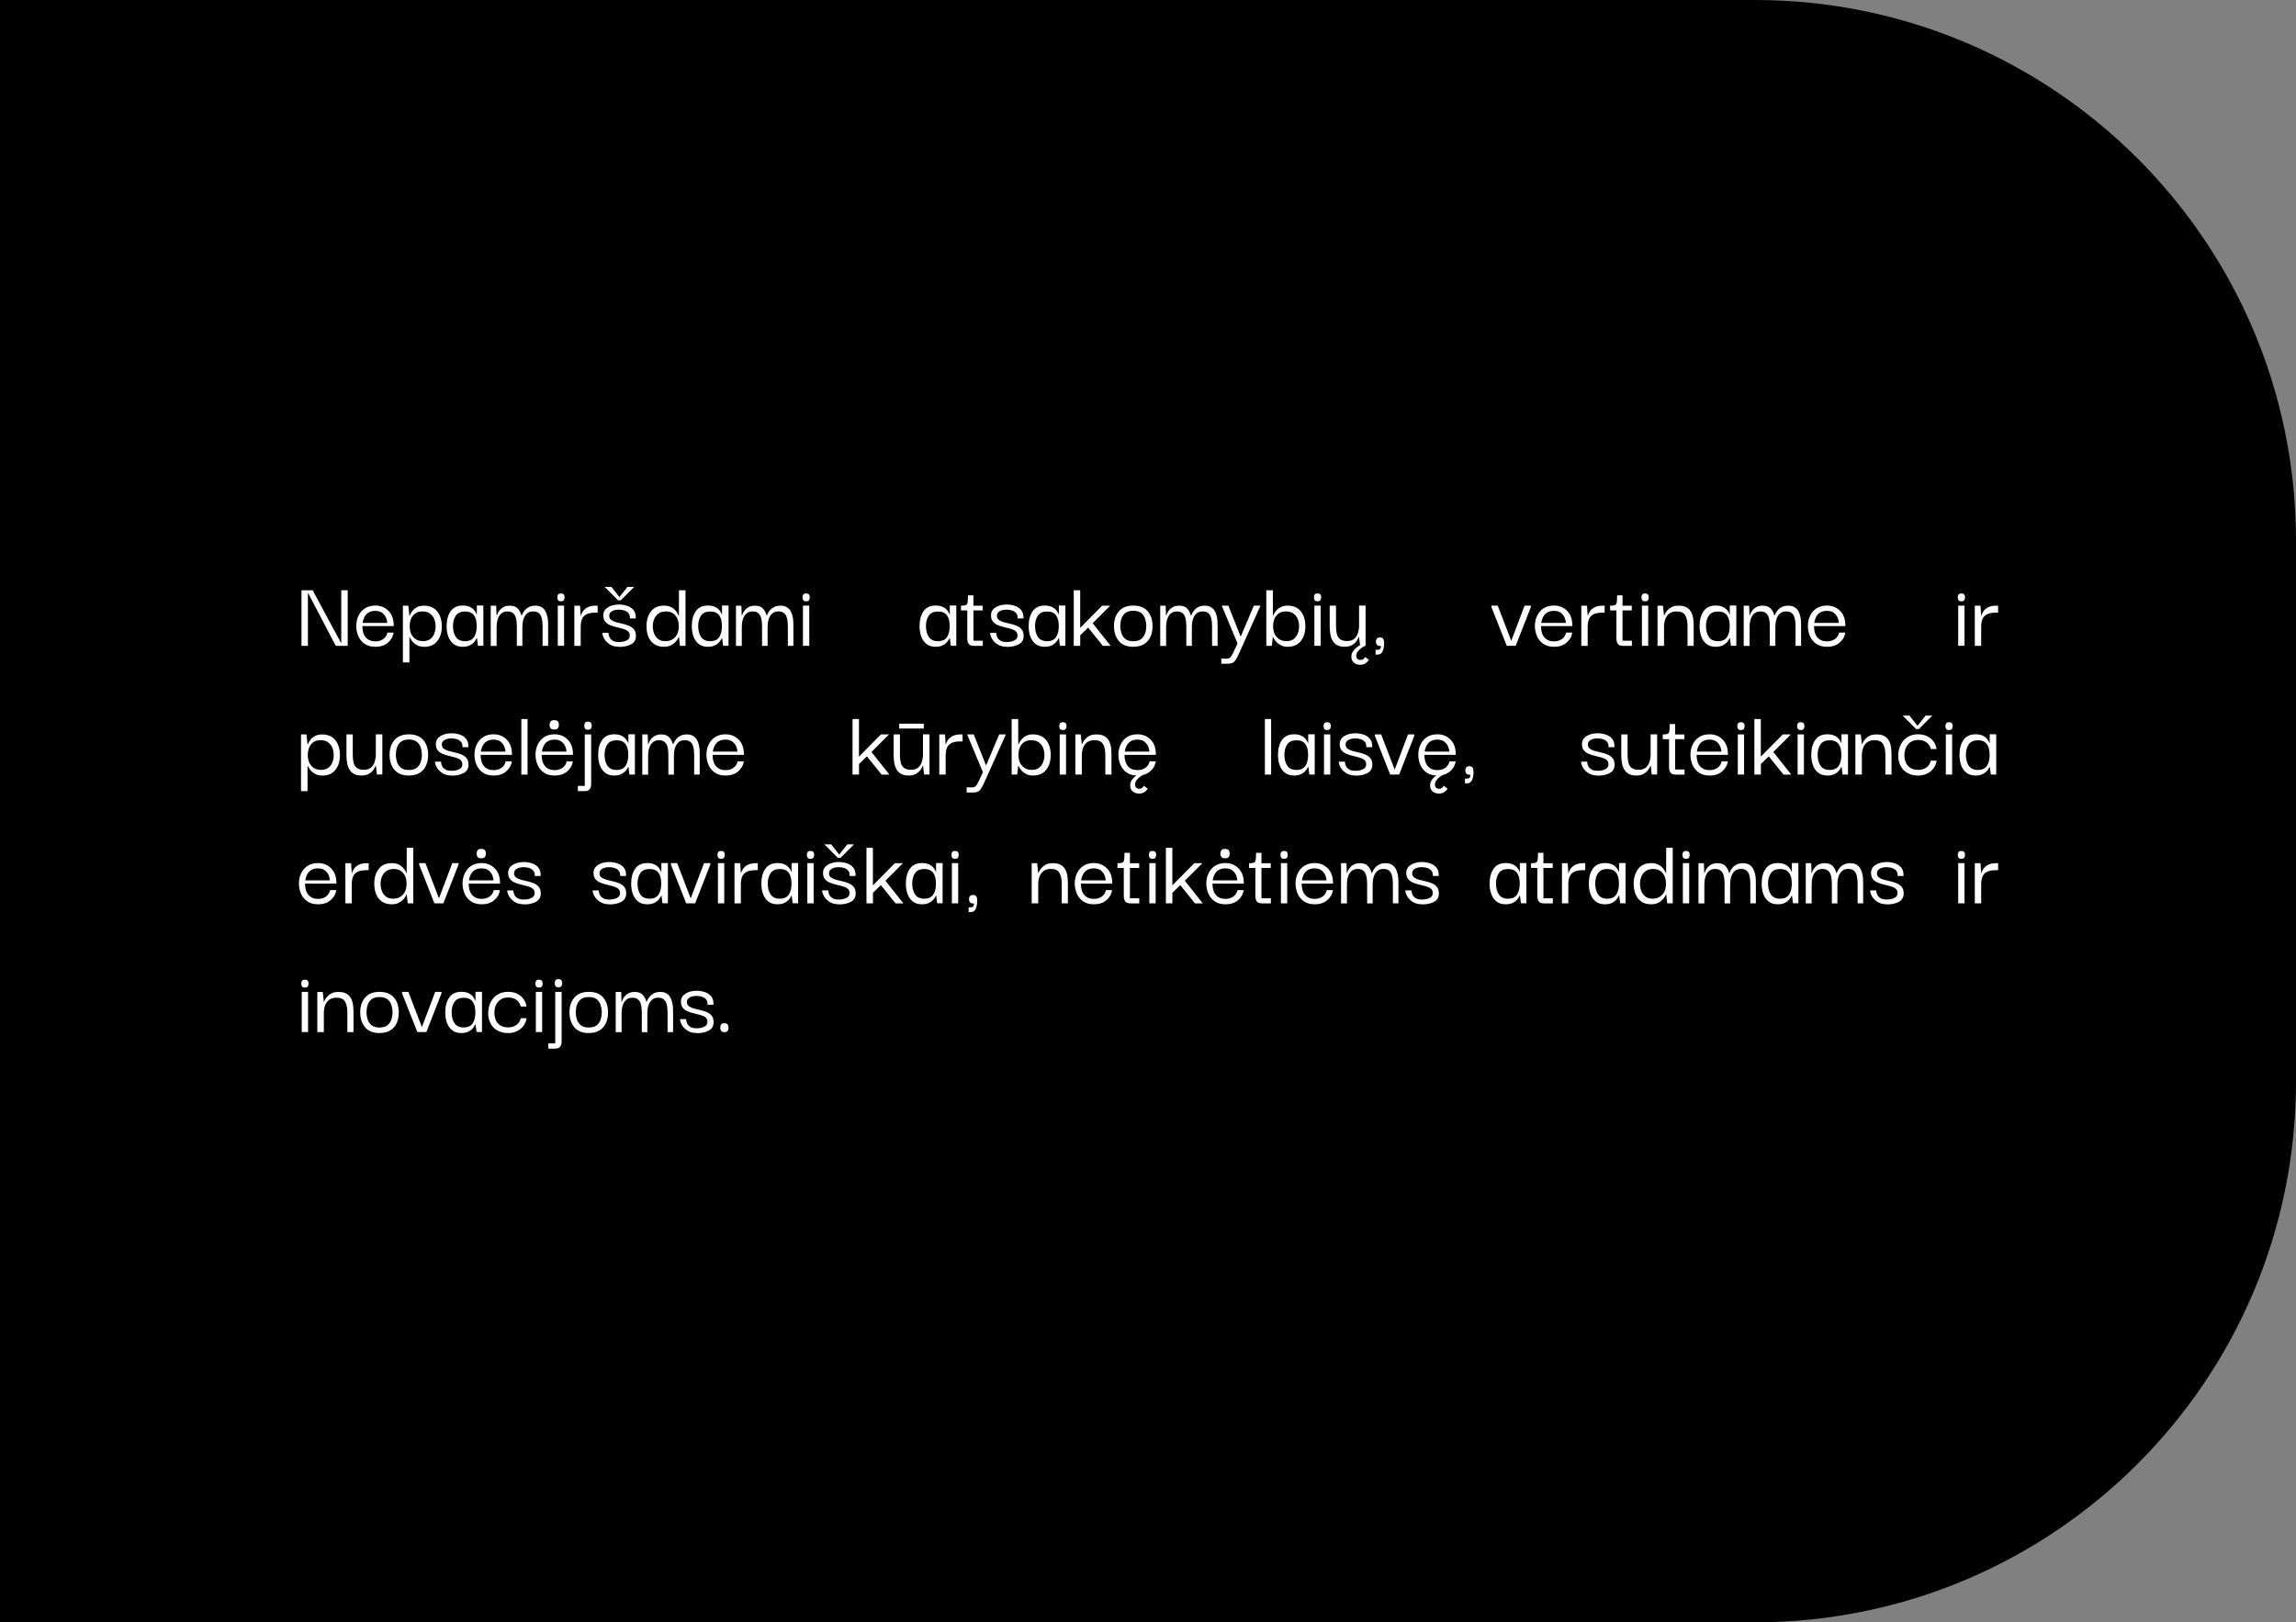 <?xml version="1.0" encoding="UTF-8"?>
<svg xmlns="http://www.w3.org/2000/svg" viewBox="0 0 535 378">
  <rect x="0" y="0" width="535" height="378" fill="#808080" stroke="none"/>
  <defs>
    <style>
      .cls-1 {
        fill: #fff;
      }
    </style>
  </defs>
  <g id="dėmės">
    <path d="M0,378V0H408.91c69.64,0,126.09,56.41,126.09,126v126c0,69.59-56.45,126-126.09,126H0Z"/>
  </g>
  <g id="tekstas_outline" data-name="tekstas outline">
    <g>
      <path class="cls-1" d="M79.53,137.53h1.49v12.95h-2.78l-6.44-12.28h-.05v12.28h-1.5v-12.95h2.6l6.62,12.28h.05v-12.28Z"/>
      <path class="cls-1" d="M87.49,150.7c-1.03,0-1.87-.23-2.54-.7-.67-.47-1.16-1.07-1.47-1.82-.31-.74-.47-1.51-.47-2.31,0-.87,.17-1.67,.52-2.4,.34-.73,.85-1.31,1.52-1.74s1.47-.64,2.4-.64c1.2,0,2.19,.39,2.99,1.16,.8,.77,1.23,1.81,1.29,3.12,.01,.06,.02,.23,.02,.51h-7.31c0,1.13,.26,2.01,.79,2.63,.53,.62,1.28,.93,2.24,.93,.72,0,1.34-.18,1.85-.55,.51-.37,.83-.87,.95-1.5h1.45c-.15,.95-.61,1.74-1.36,2.37s-1.71,.94-2.88,.94Zm-3.01-5.57h5.75c0-.32-.09-.71-.26-1.15s-.47-.83-.87-1.16c-.41-.33-.96-.49-1.67-.49-.64,0-1.17,.14-1.59,.41s-.73,.63-.94,1.06c-.21,.43-.35,.87-.41,1.33Z"/>
      <path class="cls-1" d="M98.83,150.7c-.6,0-1.11-.1-1.53-.31-.42-.21-.76-.45-1.02-.72s-.46-.54-.59-.78c-.13-.24-.21-.41-.24-.48h-.05v5.93h-1.52v-13.22h1.27l.25,2.35h.05c.03-.08,.11-.24,.23-.48,.12-.25,.31-.51,.56-.81,.25-.29,.59-.54,1.01-.75,.42-.21,.95-.31,1.58-.31,.9,0,1.66,.21,2.27,.62,.61,.41,1.07,.99,1.38,1.71,.31,.73,.47,1.56,.47,2.5,0,1.39-.35,2.54-1.06,3.43s-1.72,1.33-3.06,1.33Zm-.3-1.31c.72,0,1.3-.17,1.74-.51,.44-.34,.75-.77,.94-1.3,.19-.53,.29-1.08,.29-1.67s-.11-1.16-.32-1.68c-.21-.52-.55-.95-1-1.28s-1.05-.49-1.78-.49c-.89,0-1.6,.31-2.14,.93-.54,.62-.8,1.46-.8,2.52s.28,1.92,.85,2.54c.57,.62,1.31,.93,2.23,.93Z"/>
      <path class="cls-1" d="M107.82,150.7c-.86,0-1.56-.21-2.12-.64-.55-.43-.96-1-1.23-1.73-.27-.72-.4-1.54-.4-2.46,0-1.41,.31-2.56,.93-3.45,.62-.89,1.56-1.33,2.82-1.33,.64,0,1.18,.1,1.62,.3,.44,.2,.79,.46,1.06,.78,.27,.32,.46,.67,.59,1.04l.02-.12v-2h1.52v9.38h-1.26l-.23-1.78-.05-.03c-.14,.31-.34,.62-.6,.93-.26,.31-.61,.58-1.05,.79-.44,.21-.98,.32-1.62,.32Zm.57-1.31c.95,0,1.64-.32,2.06-.95,.42-.64,.63-1.48,.63-2.54,0-1.13-.22-1.99-.66-2.56-.44-.57-1.12-.86-2.04-.86-1.01,0-1.74,.32-2.17,.96-.44,.64-.66,1.46-.66,2.44s.22,1.87,.67,2.53c.44,.66,1.17,.99,2.16,.99Z"/>
      <path class="cls-1" d="M114.35,150.48v-9.36h1.27l.09,2.32h.05c.03-.11,.1-.29,.21-.54s.28-.52,.51-.79c.23-.28,.53-.51,.9-.7,.37-.19,.83-.29,1.4-.29,.86,0,1.49,.24,1.9,.71,.41,.48,.68,1.01,.82,1.61h.05c.05-.11,.13-.29,.25-.54,.12-.25,.31-.52,.55-.79,.25-.28,.56-.51,.95-.7,.39-.19,.87-.29,1.44-.29,.6,0,1.09,.12,1.47,.36,.38,.24,.68,.55,.88,.94,.21,.39,.36,.8,.45,1.23,.09,.43,.15,.84,.16,1.24,.02,.4,.02,.72,.02,.97v4.62h-1.29v-4.62c0-.25-.02-.56-.05-.94-.03-.38-.11-.76-.23-1.14-.12-.38-.33-.69-.63-.94-.3-.25-.72-.38-1.28-.38-.61,0-1.1,.17-1.47,.51-.37,.34-.64,.78-.8,1.32-.17,.54-.25,1.13-.25,1.76v4.44h-1.29v-4.62c0-.25-.02-.56-.05-.94-.03-.38-.11-.76-.23-1.14-.12-.38-.33-.69-.63-.94-.3-.25-.72-.38-1.28-.38-.61,0-1.1,.17-1.47,.51-.37,.34-.64,.78-.8,1.32-.17,.54-.25,1.13-.25,1.76v4.44h-1.36Z"/>
      <path class="cls-1" d="M130.71,140.1c-.34,0-.56-.09-.68-.27-.12-.18-.17-.4-.17-.68,0-.23,.06-.43,.17-.61,.11-.18,.34-.26,.68-.26s.56,.09,.68,.26,.17,.38,.17,.61c0,.28-.06,.5-.17,.68-.12,.18-.34,.27-.68,.27Zm-.74,10.37v-9.36h1.47v9.36h-1.47Z"/>
      <path class="cls-1" d="M133.83,150.48v-9.36h1.33l.16,2.46c.09-.41,.28-.81,.55-1.2,.28-.38,.66-.69,1.14-.92,.48-.23,1.08-.34,1.81-.34h.44v1.63h-.46c-.98,0-1.72,.14-2.22,.43-.5,.28-.84,.68-1.01,1.18-.18,.51-.26,1.09-.26,1.75v4.37h-1.47Z"/>
      <path class="cls-1" d="M144.28,150.7c-.89,0-1.62-.19-2.2-.56-.57-.38-1-.82-1.29-1.32-.28-.51-.43-.96-.43-1.36h1.43s.01,.13,.03,.35c.02,.21,.1,.46,.24,.74,.14,.28,.38,.52,.71,.73,.34,.21,.83,.31,1.47,.31,.69,0,1.28-.12,1.78-.37,.5-.25,.74-.63,.72-1.15,0-.44-.15-.79-.45-1.02-.3-.24-.69-.42-1.16-.55-.48-.13-.97-.26-1.5-.38-.52-.12-1.02-.28-1.48-.47-.47-.19-.85-.46-1.14-.82-.29-.35-.44-.84-.44-1.47,0-.77,.35-1.38,1.04-1.83,.69-.45,1.57-.68,2.65-.68,.6,0,1.2,.1,1.82,.29s1.12,.52,1.52,.99c.4,.47,.58,1.12,.55,1.97h-1.38c.03-.58-.1-1.02-.39-1.31-.29-.29-.64-.49-1.05-.59-.41-.1-.78-.15-1.12-.15-.66,0-1.2,.12-1.62,.37-.42,.25-.63,.59-.63,1.04s.15,.76,.45,.98,.68,.4,1.15,.53c.47,.13,.97,.25,1.5,.37s1.03,.27,1.51,.47c.47,.2,.86,.48,1.16,.85,.3,.37,.45,.88,.45,1.52,0,.89-.38,1.54-1.13,1.94-.75,.41-1.68,.61-2.78,.61Zm-3.4-13.96h1.59l1.86,2.37,1.89-2.37h1.56l-3.13,3.13h-.64l-3.13-3.13Z"/>
      <path class="cls-1" d="M154.72,150.7c-.9,0-1.66-.21-2.27-.62-.61-.41-1.06-.99-1.36-1.71-.3-.73-.45-1.54-.45-2.45,0-1.39,.34-2.54,1.03-3.45,.69-.91,1.71-1.36,3.06-1.36,.63,0,1.15,.1,1.58,.31s.76,.46,1.02,.75c.26,.29,.45,.56,.58,.81,.12,.25,.2,.41,.23,.48h.05l.02-5.93h1.52v12.95h-1.29l-.23-2.07h-.05c-.03,.08-.12,.24-.25,.48-.14,.25-.34,.51-.61,.78-.27,.28-.61,.52-1.04,.72s-.94,.31-1.55,.31Zm.37-1.31c.9,0,1.64-.31,2.22-.93,.58-.62,.86-1.47,.86-2.54s-.27-1.9-.8-2.52c-.54-.62-1.26-.93-2.16-.93-.72,0-1.31,.16-1.77,.49s-.8,.76-1.01,1.28c-.21,.52-.32,1.08-.32,1.68s.1,1.14,.3,1.67c.2,.53,.51,.96,.94,1.3,.43,.34,1.01,.51,1.75,.51Z"/>
      <path class="cls-1" d="M164.95,150.7c-.86,0-1.56-.21-2.12-.64-.55-.43-.96-1-1.23-1.73-.27-.72-.4-1.54-.4-2.46,0-1.41,.31-2.56,.93-3.45,.62-.89,1.56-1.33,2.82-1.33,.64,0,1.18,.1,1.62,.3,.44,.2,.79,.46,1.06,.78,.27,.32,.46,.67,.59,1.04l.02-.12v-2h1.52v9.38h-1.27l-.23-1.78-.05-.03c-.14,.31-.34,.62-.6,.93-.26,.31-.61,.58-1.05,.79-.44,.21-.98,.32-1.62,.32Zm.58-1.31c.95,0,1.64-.32,2.06-.95,.42-.64,.63-1.48,.63-2.54,0-1.13-.22-1.99-.66-2.56-.44-.57-1.12-.86-2.04-.86-1.01,0-1.74,.32-2.17,.96-.44,.64-.66,1.46-.66,2.44s.22,1.87,.67,2.53c.44,.66,1.17,.99,2.16,.99Z"/>
      <path class="cls-1" d="M171.49,150.48v-9.36h1.26l.09,2.32h.05c.03-.11,.1-.29,.21-.54s.28-.52,.51-.79c.23-.28,.53-.51,.9-.7s.84-.29,1.4-.29c.86,0,1.49,.24,1.9,.71,.41,.48,.68,1.01,.82,1.61h.05c.05-.11,.13-.29,.25-.54s.31-.52,.55-.79c.25-.28,.56-.51,.96-.7,.39-.19,.87-.29,1.44-.29,.6,0,1.09,.12,1.47,.36,.38,.24,.68,.55,.89,.94,.21,.39,.36,.8,.45,1.23,.09,.43,.15,.84,.16,1.24,.01,.4,.02,.72,.02,.97v4.62h-1.29v-4.62c0-.25-.02-.56-.05-.94-.03-.38-.11-.76-.23-1.14-.12-.38-.33-.69-.63-.94-.3-.25-.72-.38-1.28-.38-.61,0-1.1,.17-1.47,.51-.37,.34-.64,.78-.81,1.32-.17,.54-.25,1.13-.25,1.76v4.44h-1.29v-4.62c0-.25-.01-.56-.05-.94-.03-.38-.11-.76-.23-1.14-.12-.38-.33-.69-.63-.94-.3-.25-.72-.38-1.28-.38-.61,0-1.1,.17-1.47,.51-.37,.34-.64,.78-.81,1.32-.17,.54-.25,1.13-.25,1.76v4.44h-1.36Z"/>
      <path class="cls-1" d="M187.84,140.1c-.34,0-.56-.09-.68-.27-.12-.18-.17-.4-.17-.68,0-.23,.06-.43,.17-.61s.34-.26,.68-.26,.56,.09,.68,.26c.11,.18,.17,.38,.17,.61,0,.28-.06,.5-.17,.68-.12,.18-.34,.27-.68,.27Zm-.74,10.37v-9.36h1.47v9.36h-1.47Z"/>
      <path class="cls-1" d="M218.02,150.7c-.86,0-1.56-.21-2.12-.64-.55-.43-.96-1-1.23-1.73-.27-.72-.4-1.54-.4-2.46,0-1.41,.31-2.56,.93-3.45,.62-.89,1.56-1.33,2.82-1.33,.64,0,1.18,.1,1.62,.3,.44,.2,.79,.46,1.06,.78,.27,.32,.46,.67,.59,1.04l.02-.12v-2h1.52v9.38h-1.27l-.23-1.78-.05-.03c-.14,.31-.34,.62-.6,.93-.26,.31-.61,.58-1.05,.79-.44,.21-.98,.32-1.62,.32Zm.58-1.31c.95,0,1.64-.32,2.06-.95,.42-.64,.63-1.48,.63-2.54,0-1.13-.22-1.99-.66-2.56-.44-.57-1.12-.86-2.04-.86-1.01,0-1.74,.32-2.17,.96-.44,.64-.66,1.46-.66,2.44s.22,1.87,.67,2.53c.44,.66,1.17,.99,2.16,.99Z"/>
      <path class="cls-1" d="M226.9,150.48c-.57,0-.96-.15-1.18-.46s-.33-.73-.33-1.26v-6.53h-1.47v-1.1c.49,0,.85-.04,1.09-.13,.24-.08,.39-.29,.45-.63,.06-.34,.09-.89,.09-1.66h1.27v2.42h2.16v1.1h-2.16v7.06h2.18v1.2h-2.09Z"/>
      <path class="cls-1" d="M234.63,150.7c-.89,0-1.62-.19-2.2-.56s-1-.82-1.29-1.32c-.28-.51-.43-.96-.43-1.36h1.43s.01,.13,.03,.35c.02,.21,.1,.46,.24,.74s.38,.52,.71,.73,.83,.31,1.47,.31c.69,0,1.28-.12,1.78-.37,.5-.25,.74-.63,.72-1.15,0-.44-.15-.79-.45-1.02-.3-.24-.69-.42-1.16-.55-.48-.13-.97-.26-1.5-.38-.52-.12-1.02-.28-1.48-.47s-.85-.46-1.14-.82c-.29-.35-.44-.84-.44-1.47,0-.77,.34-1.38,1.04-1.83,.69-.45,1.57-.68,2.64-.68,.6,0,1.2,.1,1.82,.29s1.12,.52,1.52,.99c.4,.47,.58,1.12,.55,1.97h-1.38c.03-.58-.1-1.02-.39-1.31-.29-.29-.64-.49-1.05-.59-.41-.1-.78-.15-1.12-.15-.66,0-1.2,.12-1.62,.37-.42,.25-.63,.59-.63,1.04s.15,.76,.45,.98,.68,.4,1.15,.53c.47,.13,.97,.25,1.5,.37,.53,.12,1.03,.27,1.51,.47s.86,.48,1.16,.85c.3,.37,.45,.88,.45,1.52,0,.89-.38,1.54-1.13,1.94-.75,.41-1.68,.61-2.78,.61Z"/>
      <path class="cls-1" d="M243.44,150.7c-.86,0-1.56-.21-2.12-.64-.55-.43-.96-1-1.23-1.73-.27-.72-.4-1.54-.4-2.46,0-1.41,.31-2.56,.93-3.45,.62-.89,1.56-1.33,2.82-1.33,.64,0,1.18,.1,1.62,.3,.44,.2,.79,.46,1.06,.78,.27,.32,.46,.67,.59,1.04l.02-.12v-2h1.52v9.38h-1.27l-.23-1.78-.05-.03c-.14,.31-.34,.62-.6,.93-.26,.31-.61,.58-1.05,.79-.44,.21-.98,.32-1.62,.32Zm.58-1.31c.95,0,1.64-.32,2.06-.95,.42-.64,.63-1.48,.63-2.54,0-1.13-.22-1.99-.66-2.56-.44-.57-1.12-.86-2.04-.86-1.01,0-1.74,.32-2.17,.96-.44,.64-.66,1.46-.66,2.44s.22,1.87,.67,2.53c.44,.66,1.17,.99,2.16,.99Z"/>
      <path class="cls-1" d="M251.7,150.48h-1.5v-12.95h1.5v8.76l5.11-5.17h1.89l-4.09,4.09,4.19,5.28h-1.82l-3.43-4.26-1.84,1.79v2.47Z"/>
      <path class="cls-1" d="M264.07,150.7c-1.5,0-2.63-.45-3.37-1.35-.74-.9-1.12-2.04-1.12-3.44-.02-1.41,.36-2.56,1.12-3.46,.76-.9,1.88-1.35,3.37-1.35s2.59,.44,3.35,1.31c.76,.88,1.14,2.04,1.14,3.5,0,.91-.16,1.72-.48,2.44-.32,.72-.81,1.29-1.47,1.71-.66,.42-1.5,.63-2.53,.63Zm0-1.29c.8,0,1.41-.18,1.85-.53,.44-.35,.74-.8,.92-1.35,.18-.54,.26-1.1,.26-1.67s-.09-1.13-.26-1.68c-.18-.55-.48-1-.92-1.35-.44-.35-1.05-.52-1.85-.52s-1.42,.17-1.85,.52c-.44,.35-.74,.79-.92,1.35-.18,.55-.26,1.11-.26,1.68s.09,1.12,.26,1.67c.18,.54,.48,.99,.92,1.35,.44,.35,1.05,.53,1.85,.53Z"/>
      <path class="cls-1" d="M270.35,150.48v-9.36h1.26l.09,2.32h.05c.03-.11,.1-.29,.21-.54,.11-.25,.28-.52,.51-.79,.23-.28,.53-.51,.9-.7s.84-.29,1.4-.29c.86,0,1.49,.24,1.9,.71,.41,.48,.68,1.01,.82,1.61h.05c.05-.11,.13-.29,.25-.54s.31-.52,.55-.79c.24-.28,.56-.51,.95-.7s.87-.29,1.44-.29c.6,0,1.09,.12,1.47,.36,.38,.24,.68,.55,.89,.94,.21,.39,.36,.8,.45,1.23,.09,.43,.15,.84,.16,1.24,.02,.4,.02,.72,.02,.97v4.62h-1.29v-4.62c0-.25-.02-.56-.05-.94-.03-.38-.11-.76-.23-1.14-.12-.38-.33-.69-.63-.94-.3-.25-.72-.38-1.28-.38-.61,0-1.1,.17-1.47,.51-.37,.34-.64,.78-.8,1.32-.17,.54-.25,1.13-.25,1.76v4.44h-1.29v-4.62c0-.25-.02-.56-.05-.94-.03-.38-.11-.76-.23-1.14-.12-.38-.33-.69-.63-.94-.3-.25-.72-.38-1.28-.38-.61,0-1.1,.17-1.47,.51-.37,.34-.64,.78-.8,1.32-.17,.54-.25,1.13-.25,1.76v4.44h-1.36Z"/>
      <path class="cls-1" d="M284.58,154.66v-1.2h1.29c.31,0,.56-.08,.76-.24s.45-.55,.74-1.16l.99-2.14-3.68-8.81h1.54l2.88,7.25,3.06-7.25h1.56l-5.01,11.15c-.31,.69-.58,1.21-.82,1.55-.24,.35-.5,.57-.79,.68-.29,.11-.66,.16-1.1,.16h-1.4Z"/>
      <path class="cls-1" d="M300.09,150.7c-.61,0-1.13-.1-1.55-.31s-.77-.45-1.04-.72-.47-.54-.61-.78c-.14-.24-.22-.41-.25-.48h-.05l-.23,2.07h-1.29v-12.95h1.52l.02,5.93h.05c.03-.08,.11-.24,.23-.48,.12-.25,.31-.51,.58-.81,.26-.29,.6-.54,1.02-.75s.95-.31,1.58-.31c.9,0,1.66,.21,2.27,.62s1.06,.99,1.37,1.71c.31,.73,.46,1.55,.46,2.47s-.15,1.74-.46,2.46-.76,1.29-1.37,1.7-1.35,.62-2.24,.62Zm-.37-1.31c.74,0,1.32-.17,1.75-.51,.43-.34,.74-.77,.94-1.3s.3-1.08,.3-1.67-.11-1.16-.32-1.68c-.21-.52-.55-.95-1.01-1.28s-1.05-.49-1.77-.49c-.9,0-1.62,.31-2.16,.93-.54,.62-.8,1.46-.8,2.52s.29,1.92,.86,2.54c.58,.62,1.31,.93,2.22,.93Z"/>
      <path class="cls-1" d="M307.01,140.1c-.34,0-.56-.09-.68-.27-.11-.18-.17-.4-.17-.68,0-.23,.06-.43,.17-.61,.12-.18,.34-.26,.68-.26s.56,.09,.68,.26,.17,.38,.17,.61c0,.28-.06,.5-.17,.68-.12,.18-.34,.27-.68,.27Zm-.74,10.37v-9.36h1.47v9.36h-1.47Z"/>
      <path class="cls-1" d="M313.38,150.7c-.77,0-1.38-.14-1.85-.41s-.82-.65-1.07-1.12-.41-.98-.49-1.54c-.08-.56-.13-1.12-.13-1.69v-4.83h1.47v4.85c0,.61,.06,1.18,.18,1.7s.37,.94,.75,1.24c.38,.31,.92,.46,1.64,.46s1.23-.16,1.62-.47,.68-.72,.86-1.23c.18-.51,.29-1.04,.32-1.59v-4.97h1.52v9.36h-.07c-.41,.21-.76,.42-1.04,.63-.28,.21-.52,.46-.74,.75s-.32,.61-.32,.97c0,.28,.08,.5,.25,.68,.17,.18,.41,.27,.74,.27,.28,0,.49-.06,.64-.17,.15-.12,.3-.3,.44-.54l.87,.71c-.29,.38-.59,.67-.89,.85s-.69,.28-1.16,.28c-.57,0-1.05-.17-1.44-.5s-.59-.79-.59-1.39c0-.41,.1-.79,.31-1.13s.47-.64,.78-.9c.31-.26,.62-.48,.93-.64l-.25-1.96h-.05c-.08,.26-.24,.58-.48,.94-.25,.37-.59,.69-1.05,.97-.45,.28-1.03,.41-1.74,.41Z"/>
      <path class="cls-1" d="M320.53,152.5v-1.1h.41c.37,0,.6-.08,.7-.25,.1-.17,.15-.38,.15-.64-.41,.03-.71-.05-.9-.23-.18-.18-.28-.45-.28-.78,0-.28,.07-.51,.21-.69,.14-.18,.39-.28,.76-.28,.32,0,.56,.1,.71,.29s.23,.54,.23,1.05c0,.78-.12,1.42-.35,1.91-.23,.49-.63,.74-1.2,.74h-.46Z"/>
      <path class="cls-1" d="M355.25,141.11h1.47v.32l-3.54,9.04h-2.09l-3.57-9.04v-.32h1.47l3.13,8.14h.05l3.08-8.14Z"/>
      <path class="cls-1" d="M362.13,150.7c-1.03,0-1.87-.23-2.54-.7-.67-.47-1.16-1.07-1.47-1.82s-.47-1.51-.47-2.31c0-.87,.17-1.67,.52-2.4,.35-.73,.85-1.31,1.52-1.74s1.47-.64,2.4-.64c1.2,0,2.19,.39,2.99,1.16,.8,.77,1.23,1.81,1.29,3.12,.01,.06,.02,.23,.02,.51h-7.31c0,1.13,.26,2.01,.79,2.63,.53,.62,1.28,.93,2.24,.93,.72,0,1.34-.18,1.85-.55s.83-.87,.96-1.5h1.45c-.15,.95-.61,1.74-1.36,2.37s-1.71,.94-2.88,.94Zm-3.01-5.57h5.75c0-.32-.09-.71-.26-1.15-.18-.45-.47-.83-.87-1.16-.41-.33-.96-.49-1.67-.49-.64,0-1.17,.14-1.59,.41s-.73,.63-.94,1.06c-.21,.43-.35,.87-.41,1.33Z"/>
      <path class="cls-1" d="M368.47,150.48v-9.36h1.33l.16,2.46c.09-.41,.28-.81,.55-1.2,.28-.38,.66-.69,1.14-.92,.48-.23,1.08-.34,1.81-.34h.44v1.63h-.46c-.98,0-1.72,.14-2.22,.43s-.84,.68-1.01,1.18c-.18,.51-.26,1.09-.26,1.75v4.37h-1.47Z"/>
      <path class="cls-1" d="M378.16,150.48c-.57,0-.96-.15-1.18-.46-.22-.31-.33-.73-.33-1.26v-6.53h-1.47v-1.1c.49,0,.85-.04,1.09-.13,.24-.08,.39-.29,.45-.63,.06-.34,.09-.89,.09-1.66h1.26v2.42h2.16v1.1h-2.16v7.06h2.19v1.2h-2.09Z"/>
      <path class="cls-1" d="M383.33,140.1c-.34,0-.56-.09-.68-.27-.11-.18-.17-.4-.17-.68,0-.23,.06-.43,.17-.61,.12-.18,.34-.26,.68-.26s.56,.09,.68,.26,.17,.38,.17,.61c0,.28-.06,.5-.17,.68-.12,.18-.34,.27-.68,.27Zm-.74,10.37v-9.36h1.47v9.36h-1.47Z"/>
      <path class="cls-1" d="M386.23,150.48v-9.36h1.26l.25,2.32h.05c.01-.08,.08-.24,.21-.48,.12-.25,.31-.51,.56-.79,.25-.28,.59-.53,1-.74s.94-.31,1.59-.31c.81,0,1.45,.15,1.92,.44,.47,.29,.82,.68,1.05,1.16,.23,.48,.38,1,.44,1.55,.06,.55,.09,1.08,.09,1.59v4.62h-1.43v-4.62c0-1.01-.17-1.83-.52-2.46s-1.02-.94-2.04-.94c-.69,0-1.25,.17-1.69,.49-.44,.33-.75,.77-.94,1.31-.19,.54-.29,1.14-.29,1.78v4.44h-1.52Z"/>
      <path class="cls-1" d="M399.78,150.7c-.86,0-1.56-.21-2.12-.64-.55-.43-.96-1-1.23-1.73-.27-.72-.4-1.54-.4-2.46,0-1.41,.31-2.56,.93-3.45,.62-.89,1.56-1.33,2.82-1.33,.64,0,1.18,.1,1.62,.3,.44,.2,.79,.46,1.06,.78,.27,.32,.46,.67,.59,1.04l.02-.12v-2h1.52v9.38h-1.26l-.23-1.78-.05-.03c-.14,.31-.34,.62-.6,.93-.26,.31-.61,.58-1.05,.79-.44,.21-.98,.32-1.62,.32Zm.58-1.31c.95,0,1.64-.32,2.06-.95,.42-.64,.63-1.48,.63-2.54,0-1.13-.22-1.99-.66-2.56-.44-.57-1.12-.86-2.04-.86-1.01,0-1.74,.32-2.17,.96-.44,.64-.66,1.46-.66,2.44s.22,1.87,.67,2.53c.44,.66,1.17,.99,2.16,.99Z"/>
      <path class="cls-1" d="M406.31,150.48v-9.36h1.26l.09,2.32h.05c.03-.11,.1-.29,.21-.54,.11-.25,.28-.52,.51-.79,.23-.28,.53-.51,.9-.7s.84-.29,1.4-.29c.86,0,1.49,.24,1.9,.71,.41,.48,.68,1.01,.82,1.61h.05c.05-.11,.13-.29,.25-.54s.31-.52,.55-.79c.24-.28,.56-.51,.95-.7s.87-.29,1.44-.29c.6,0,1.09,.12,1.47,.36,.38,.24,.68,.55,.89,.94,.21,.39,.36,.8,.45,1.23,.09,.43,.15,.84,.16,1.24,.02,.4,.02,.72,.02,.97v4.62h-1.29v-4.62c0-.25-.02-.56-.05-.94-.03-.38-.11-.76-.23-1.14-.12-.38-.33-.69-.63-.94-.3-.25-.72-.38-1.28-.38-.61,0-1.1,.17-1.47,.51-.37,.34-.64,.78-.8,1.32-.17,.54-.25,1.13-.25,1.76v4.44h-1.29v-4.62c0-.25-.02-.56-.05-.94-.03-.38-.11-.76-.23-1.14-.12-.38-.33-.69-.63-.94-.3-.25-.72-.38-1.28-.38-.61,0-1.1,.17-1.47,.51-.37,.34-.64,.78-.8,1.32-.17,.54-.25,1.13-.25,1.76v4.44h-1.36Z"/>
      <path class="cls-1" d="M425.74,150.7c-1.03,0-1.87-.23-2.54-.7-.67-.47-1.16-1.07-1.47-1.82s-.47-1.51-.47-2.31c0-.87,.17-1.67,.52-2.4,.35-.73,.85-1.31,1.52-1.74s1.47-.64,2.4-.64c1.2,0,2.19,.39,2.99,1.16,.8,.77,1.23,1.81,1.29,3.12,.01,.06,.02,.23,.02,.51h-7.31c0,1.13,.26,2.01,.79,2.63,.53,.62,1.28,.93,2.24,.93,.72,0,1.34-.18,1.85-.55s.83-.87,.96-1.5h1.45c-.15,.95-.61,1.74-1.36,2.37s-1.71,.94-2.88,.94Zm-3.01-5.57h5.75c0-.32-.09-.71-.26-1.15-.18-.45-.47-.83-.87-1.16-.41-.33-.96-.49-1.67-.49-.64,0-1.17,.14-1.59,.41s-.73,.63-.94,1.06c-.21,.43-.35,.87-.41,1.33Z"/>
      <path class="cls-1" d="M457.03,140.1c-.34,0-.56-.09-.68-.27-.11-.18-.17-.4-.17-.68,0-.23,.06-.43,.17-.61,.12-.18,.34-.26,.68-.26s.56,.09,.68,.26,.17,.38,.17,.61c0,.28-.06,.5-.17,.68-.12,.18-.34,.27-.68,.27Zm-.74,10.37v-9.36h1.47v9.36h-1.47Z"/>
      <path class="cls-1" d="M460.16,150.48v-9.36h1.33l.16,2.46c.09-.41,.28-.81,.55-1.2,.28-.38,.66-.69,1.14-.92,.48-.23,1.08-.34,1.81-.34h.44v1.63h-.46c-.98,0-1.72,.14-2.22,.43s-.84,.68-1.01,1.18c-.18,.51-.26,1.09-.26,1.75v4.37h-1.47Z"/>
      <path class="cls-1" d="M75.09,180.7c-.6,0-1.11-.1-1.53-.31-.42-.21-.76-.45-1.02-.72s-.46-.54-.59-.78c-.13-.24-.21-.41-.24-.48h-.05v5.93h-1.52v-13.22h1.27l.25,2.35h.05c.03-.08,.11-.24,.23-.48,.12-.25,.31-.51,.56-.81,.25-.29,.59-.54,1.01-.75,.42-.21,.95-.31,1.58-.31,.9,0,1.66,.21,2.27,.62,.61,.41,1.07,.99,1.38,1.71,.31,.73,.47,1.56,.47,2.5,0,1.39-.35,2.54-1.06,3.43s-1.72,1.33-3.06,1.33Zm-.3-1.31c.72,0,1.3-.17,1.74-.51,.44-.34,.75-.77,.94-1.3,.19-.53,.29-1.08,.29-1.67s-.11-1.16-.32-1.68c-.21-.52-.55-.95-1-1.28s-1.05-.49-1.78-.49c-.89,0-1.6,.31-2.14,.93-.54,.62-.8,1.46-.8,2.52s.28,1.92,.85,2.54c.57,.62,1.31,.93,2.23,.93Z"/>
      <path class="cls-1" d="M84.27,180.7c-.77,0-1.38-.14-1.85-.41s-.82-.65-1.07-1.12-.41-.98-.49-1.54c-.08-.56-.13-1.12-.13-1.69v-4.83h1.47v4.85c0,.61,.06,1.18,.18,1.7,.12,.52,.37,.94,.75,1.24s.92,.46,1.64,.46,1.23-.16,1.62-.47c.39-.31,.68-.72,.86-1.23,.18-.51,.29-1.04,.32-1.59v-4.97h1.52v9.36h-1.26l-.25-2.09h-.05c-.08,.26-.24,.58-.48,.94-.25,.37-.59,.69-1.05,.97s-1.03,.41-1.74,.41Z"/>
      <path class="cls-1" d="M95.27,180.7c-1.5,0-2.63-.45-3.37-1.35-.74-.9-1.12-2.04-1.12-3.44-.02-1.41,.36-2.56,1.12-3.46,.76-.9,1.88-1.35,3.37-1.35s2.59,.44,3.35,1.31c.76,.88,1.14,2.04,1.14,3.5,0,.91-.16,1.72-.48,2.44-.32,.72-.81,1.29-1.47,1.71-.66,.42-1.5,.63-2.53,.63Zm0-1.29c.8,0,1.41-.18,1.85-.53,.44-.35,.74-.8,.92-1.35,.18-.54,.26-1.1,.26-1.67s-.09-1.13-.26-1.68c-.18-.55-.48-1-.92-1.35-.44-.35-1.05-.52-1.85-.52s-1.42,.17-1.85,.52c-.44,.35-.74,.79-.92,1.35-.18,.55-.26,1.11-.26,1.68s.09,1.12,.26,1.67c.18,.54,.48,.99,.92,1.35,.44,.35,1.05,.53,1.85,.53Z"/>
      <path class="cls-1" d="M105.27,180.7c-.89,0-1.62-.19-2.2-.56-.57-.38-1-.82-1.29-1.32-.28-.51-.43-.96-.43-1.36h1.43s.01,.13,.03,.35c.02,.21,.1,.46,.24,.74,.14,.28,.38,.52,.71,.73,.34,.21,.83,.31,1.47,.31,.69,0,1.28-.12,1.78-.37,.5-.25,.74-.63,.72-1.15,0-.44-.15-.79-.45-1.02-.3-.24-.69-.42-1.16-.55-.48-.13-.97-.26-1.5-.38-.52-.12-1.02-.28-1.48-.47-.47-.19-.85-.46-1.14-.82-.29-.35-.44-.84-.44-1.47,0-.77,.35-1.38,1.04-1.83,.69-.45,1.57-.68,2.65-.68,.6,0,1.2,.1,1.82,.29s1.12,.52,1.52,.99c.4,.47,.58,1.12,.55,1.97h-1.38c.03-.58-.1-1.02-.39-1.31-.29-.29-.64-.49-1.05-.59-.41-.1-.78-.15-1.12-.15-.66,0-1.2,.12-1.62,.37-.42,.25-.63,.59-.63,1.04s.15,.76,.45,.98,.68,.4,1.15,.53c.47,.13,.97,.25,1.5,.37s1.03,.27,1.51,.47c.47,.2,.86,.48,1.16,.85,.3,.37,.45,.88,.45,1.52,0,.89-.38,1.54-1.13,1.94-.75,.41-1.68,.61-2.78,.61Z"/>
      <path class="cls-1" d="M115.04,180.7c-1.03,0-1.88-.23-2.54-.7-.67-.47-1.16-1.07-1.47-1.82s-.47-1.51-.47-2.31c0-.87,.17-1.67,.52-2.4s.85-1.31,1.52-1.74,1.47-.64,2.4-.64c1.2,0,2.19,.39,2.99,1.16,.8,.77,1.23,1.81,1.29,3.12,.02,.06,.02,.23,.02,.51h-7.31c0,1.13,.26,2.01,.79,2.63s1.28,.93,2.24,.93c.72,0,1.34-.18,1.85-.55s.83-.87,.96-1.5h1.45c-.15,.95-.61,1.74-1.36,2.37-.75,.63-1.71,.94-2.88,.94Zm-3.01-5.57h5.75c0-.32-.09-.71-.26-1.15-.18-.45-.47-.83-.87-1.16-.41-.33-.96-.49-1.67-.49-.64,0-1.17,.14-1.59,.41s-.73,.63-.94,1.06c-.21,.43-.35,.87-.41,1.33Z"/>
      <path class="cls-1" d="M121.48,180.48v-12.95h1.45v12.95h-1.45Z"/>
      <path class="cls-1" d="M129.26,180.7c-1.03,0-1.87-.23-2.54-.7-.67-.47-1.16-1.07-1.47-1.82-.31-.74-.47-1.51-.47-2.31,0-.87,.17-1.67,.52-2.4,.34-.73,.85-1.31,1.52-1.74s1.47-.64,2.4-.64c1.2,0,2.19,.39,2.99,1.16,.8,.77,1.23,1.81,1.29,3.12,.01,.06,.02,.23,.02,.51h-7.31c0,1.13,.26,2.01,.79,2.63,.53,.62,1.28,.93,2.24,.93,.72,0,1.34-.18,1.85-.55,.51-.37,.83-.87,.95-1.5h1.45c-.15,.95-.61,1.74-1.36,2.37s-1.71,.94-2.88,.94Zm-3.01-5.57h5.75c0-.32-.09-.71-.26-1.15s-.47-.83-.87-1.16c-.41-.33-.96-.49-1.67-.49-.64,0-1.17,.14-1.59,.41s-.73,.63-.94,1.06c-.21,.43-.35,.87-.41,1.33Zm2.9-5.15c-.43,0-.72-.11-.87-.33-.15-.22-.23-.48-.23-.77s.08-.54,.23-.76c.15-.21,.44-.32,.87-.32s.74,.11,.87,.32c.14,.21,.21,.47,.21,.76s-.07,.55-.21,.77c-.14,.22-.43,.33-.87,.33Z"/>
      <path class="cls-1" d="M136.25,171.11h1.5v11.5c0,.54-.11,.96-.33,1.26s-.62,.46-1.18,.46h-1.59v-1.22h1.61v-12.01Zm.76-1.08c-.35,0-.59-.09-.7-.28-.12-.18-.17-.41-.17-.69,0-.25,.06-.46,.17-.64,.11-.18,.35-.28,.7-.28s.59,.09,.7,.28,.17,.4,.17,.64c0,.28-.06,.51-.17,.69s-.35,.28-.7,.28Z"/>
      <path class="cls-1" d="M143.13,180.7c-.86,0-1.56-.21-2.12-.64-.55-.43-.96-1-1.23-1.73-.27-.72-.4-1.54-.4-2.46,0-1.41,.31-2.56,.93-3.45,.62-.89,1.56-1.33,2.82-1.33,.64,0,1.18,.1,1.62,.3,.44,.2,.79,.46,1.06,.78,.27,.32,.46,.67,.59,1.04l.02-.12v-2h1.52v9.38h-1.27l-.23-1.78-.05-.03c-.14,.31-.34,.62-.6,.93-.26,.31-.61,.58-1.05,.79-.44,.21-.98,.32-1.62,.32Zm.58-1.31c.95,0,1.64-.32,2.06-.95,.42-.64,.63-1.48,.63-2.54,0-1.13-.22-1.99-.66-2.56-.44-.57-1.12-.86-2.04-.86-1.01,0-1.74,.32-2.17,.96-.44,.64-.66,1.46-.66,2.44s.22,1.87,.67,2.53c.44,.66,1.17,.99,2.16,.99Z"/>
      <path class="cls-1" d="M149.66,180.48v-9.36h1.26l.09,2.32h.05c.03-.11,.1-.29,.21-.54s.28-.52,.51-.79c.23-.28,.53-.51,.9-.7s.84-.29,1.4-.29c.86,0,1.49,.24,1.9,.71,.41,.48,.68,1.01,.82,1.61h.05c.05-.11,.13-.29,.25-.54s.31-.52,.55-.79c.25-.28,.56-.51,.96-.7,.39-.19,.87-.29,1.44-.29,.6,0,1.09,.12,1.47,.36,.38,.24,.68,.55,.89,.94,.21,.39,.36,.8,.45,1.23,.09,.43,.15,.84,.16,1.24,.01,.4,.02,.72,.02,.97v4.62h-1.29v-4.62c0-.25-.02-.56-.05-.94-.03-.38-.11-.76-.23-1.14-.12-.38-.33-.69-.63-.94-.3-.25-.72-.38-1.28-.38-.61,0-1.1,.17-1.47,.51-.37,.34-.64,.78-.81,1.32-.17,.54-.25,1.13-.25,1.76v4.44h-1.29v-4.62c0-.25-.01-.56-.05-.94-.03-.38-.11-.76-.23-1.14-.12-.38-.33-.69-.63-.94-.3-.25-.72-.38-1.28-.38-.61,0-1.1,.17-1.47,.51-.37,.34-.64,.78-.81,1.32-.17,.54-.25,1.13-.25,1.76v4.44h-1.36Z"/>
      <path class="cls-1" d="M169.09,180.7c-1.03,0-1.88-.23-2.54-.7-.67-.47-1.16-1.07-1.47-1.82s-.47-1.51-.47-2.31c0-.87,.17-1.67,.52-2.4s.85-1.31,1.52-1.74,1.47-.64,2.4-.64c1.2,0,2.19,.39,2.99,1.16,.8,.77,1.23,1.81,1.29,3.12,.02,.06,.02,.23,.02,.51h-7.31c0,1.13,.26,2.01,.79,2.63s1.28,.93,2.24,.93c.72,0,1.34-.18,1.85-.55s.83-.87,.96-1.5h1.45c-.15,.95-.61,1.74-1.36,2.37-.75,.63-1.71,.94-2.88,.94Zm-3.01-5.57h5.75c0-.32-.09-.71-.26-1.15-.18-.45-.47-.83-.87-1.16-.41-.33-.96-.49-1.67-.49-.64,0-1.17,.14-1.59,.41s-.73,.63-.94,1.06c-.21,.43-.35,.87-.41,1.33Z"/>
      <path class="cls-1" d="M200.15,180.48h-1.5v-12.95h1.5v8.76l5.11-5.17h1.89l-4.09,4.09,4.19,5.28h-1.82l-3.43-4.26-1.84,1.79v2.47Z"/>
      <path class="cls-1" d="M211.77,180.7c-.77,0-1.38-.14-1.85-.41-.47-.28-.83-.65-1.07-1.12s-.41-.98-.49-1.54-.13-1.12-.13-1.69v-4.83h1.47v4.85c0,.61,.06,1.18,.18,1.7s.37,.94,.75,1.24c.38,.31,.92,.46,1.64,.46s1.23-.16,1.62-.47c.39-.31,.68-.72,.86-1.23,.18-.51,.29-1.04,.32-1.59v-4.97h1.52v9.36h-1.26l-.25-2.09h-.05c-.08,.26-.24,.58-.48,.94-.25,.37-.59,.69-1.05,.97-.45,.28-1.03,.41-1.74,.41Zm-2.25-10.95v-1.13h5.73v1.13h-5.73Z"/>
      <path class="cls-1" d="M218.87,180.48v-9.36h1.33l.16,2.46c.09-.41,.28-.81,.55-1.2,.28-.38,.66-.69,1.14-.92,.48-.23,1.08-.34,1.81-.34h.44v1.63h-.46c-.98,0-1.72,.14-2.22,.43-.5,.28-.84,.68-1.01,1.18-.18,.51-.26,1.09-.26,1.75v4.37h-1.47Z"/>
      <path class="cls-1" d="M225.25,184.66v-1.2h1.29c.31,0,.56-.08,.76-.24,.2-.16,.44-.55,.74-1.16l.99-2.14-3.68-8.81h1.54l2.88,7.25,3.06-7.25h1.56l-5.01,11.15c-.31,.69-.58,1.21-.82,1.55-.24,.35-.5,.57-.79,.68-.29,.11-.66,.16-1.1,.16h-1.4Z"/>
      <path class="cls-1" d="M240.75,180.7c-.61,0-1.13-.1-1.55-.31-.42-.21-.77-.45-1.04-.72-.27-.28-.47-.54-.61-.78-.14-.24-.22-.41-.25-.48h-.05l-.23,2.07h-1.29v-12.95h1.52l.02,5.93h.05c.03-.08,.11-.24,.23-.48,.12-.25,.31-.51,.58-.81,.26-.29,.6-.54,1.02-.75,.42-.21,.95-.31,1.58-.31,.9,0,1.66,.21,2.27,.62,.61,.41,1.06,.99,1.37,1.71,.31,.73,.46,1.55,.46,2.47s-.15,1.74-.46,2.46-.76,1.29-1.37,1.7c-.61,.41-1.35,.62-2.24,.62Zm-.37-1.31c.74,0,1.32-.17,1.75-.51,.43-.34,.74-.77,.94-1.3s.3-1.08,.3-1.67-.11-1.16-.32-1.68c-.21-.52-.55-.95-1.01-1.28s-1.05-.49-1.77-.49c-.91,0-1.63,.31-2.16,.93-.54,.62-.8,1.46-.8,2.52s.29,1.92,.86,2.54c.58,.62,1.31,.93,2.22,.93Z"/>
      <path class="cls-1" d="M247.67,170.1c-.34,0-.56-.09-.68-.27-.12-.18-.17-.4-.17-.68,0-.23,.06-.43,.17-.61,.11-.18,.34-.26,.68-.26s.56,.09,.68,.26,.17,.38,.17,.61c0,.28-.06,.5-.17,.68-.12,.18-.34,.27-.68,.27Zm-.74,10.37v-9.36h1.47v9.36h-1.47Z"/>
      <path class="cls-1" d="M250.57,180.48v-9.36h1.26l.25,2.32h.05c.02-.08,.08-.24,.21-.48,.12-.25,.31-.51,.56-.79,.25-.28,.59-.53,1-.74s.94-.31,1.59-.31c.81,0,1.45,.15,1.92,.44,.47,.29,.82,.68,1.05,1.16,.23,.48,.38,1,.44,1.55,.06,.55,.09,1.08,.09,1.59v4.62h-1.43v-4.62c0-1.01-.17-1.83-.52-2.46-.35-.63-1.02-.94-2.04-.94-.69,0-1.25,.17-1.69,.49-.44,.33-.75,.77-.94,1.31-.19,.54-.29,1.14-.29,1.78v4.44h-1.52Z"/>
      <path class="cls-1" d="M265.08,180.7c-1.03,0-1.88-.23-2.54-.7-.67-.47-1.16-1.07-1.47-1.82s-.47-1.51-.47-2.31c0-.87,.17-1.67,.52-2.4s.85-1.31,1.52-1.74,1.47-.64,2.4-.64c1.2,0,2.19,.39,2.99,1.16,.8,.77,1.23,1.81,1.29,3.12,.01,.06,.02,.23,.02,.51h-7.31c0,1.13,.26,2.01,.79,2.63s1.28,.93,2.24,.93c.72,0,1.34-.18,1.85-.55s.83-.87,.96-1.5h1.45c-.15,.95-.61,1.74-1.36,2.37-.75,.63-1.71,.94-2.88,.94Zm-3.01-5.57h5.75c0-.32-.09-.71-.26-1.15-.18-.45-.47-.83-.87-1.16-.41-.33-.96-.49-1.67-.49-.64,0-1.17,.14-1.59,.41s-.73,.63-.94,1.06c-.21,.43-.35,.87-.41,1.33Zm3.31,9.77c-.55,0-1.03-.17-1.43-.5-.4-.33-.6-.79-.6-1.39,0-.52,.16-.99,.47-1.39,.31-.41,.68-.74,1.09-1.01,.41-.27,.94-.53,1.56-.79v.67s-.1,.05-.3,.16-.43,.26-.69,.47c-.26,.21-.49,.46-.69,.75s-.3,.61-.3,.97c0,.28,.08,.5,.25,.68s.41,.26,.74,.26c.26,0,.47-.06,.63-.17,.16-.12,.3-.29,.43-.54l.9,.71s-.07,.09-.22,.29c-.15,.19-.37,.38-.68,.56-.31,.18-.7,.28-1.17,.28Z"/>
      <path class="cls-1" d="M294.74,180.48v-12.95h1.45v12.95h-1.45Z"/>
      <path class="cls-1" d="M301.54,180.7c-.86,0-1.56-.21-2.12-.64-.55-.43-.96-1-1.23-1.73-.27-.72-.4-1.54-.4-2.46,0-1.41,.31-2.56,.93-3.45,.62-.89,1.56-1.33,2.82-1.33,.64,0,1.18,.1,1.62,.3,.44,.2,.79,.46,1.06,.78,.27,.32,.46,.67,.59,1.04l.02-.12v-2h1.52v9.38h-1.26l-.23-1.78-.05-.03c-.14,.31-.34,.62-.6,.93-.26,.31-.61,.58-1.05,.79-.44,.21-.98,.32-1.62,.32Zm.58-1.31c.95,0,1.64-.32,2.06-.95,.42-.64,.63-1.48,.63-2.54,0-1.13-.22-1.99-.66-2.56-.44-.57-1.12-.86-2.04-.86-1.01,0-1.74,.32-2.17,.96-.44,.64-.66,1.46-.66,2.44s.22,1.87,.67,2.53c.44,.66,1.17,.99,2.16,.99Z"/>
      <path class="cls-1" d="M309.25,170.1c-.34,0-.56-.09-.68-.27-.11-.18-.17-.4-.17-.68,0-.23,.06-.43,.17-.61,.12-.18,.34-.26,.68-.26s.56,.09,.68,.26,.17,.38,.17,.61c0,.28-.06,.5-.17,.68-.12,.18-.34,.27-.68,.27Zm-.74,10.37v-9.36h1.47v9.36h-1.47Z"/>
      <path class="cls-1" d="M315.87,180.7c-.89,0-1.62-.19-2.2-.56s-1-.82-1.29-1.32c-.28-.51-.42-.96-.42-1.36h1.43s.01,.13,.03,.35c.02,.21,.1,.46,.24,.74,.14,.28,.38,.52,.71,.73,.34,.21,.83,.31,1.47,.31,.69,0,1.28-.12,1.78-.37,.5-.25,.74-.63,.72-1.15,0-.44-.15-.79-.45-1.02-.3-.24-.69-.42-1.16-.55-.47-.13-.97-.26-1.5-.38-.52-.12-1.02-.28-1.48-.47s-.85-.46-1.14-.82c-.29-.35-.44-.84-.44-1.47,0-.77,.34-1.38,1.04-1.83,.69-.45,1.57-.68,2.64-.68,.6,0,1.2,.1,1.82,.29s1.12,.52,1.52,.99c.4,.47,.58,1.12,.55,1.97h-1.38c.03-.58-.1-1.02-.39-1.31s-.64-.49-1.05-.59c-.41-.1-.78-.15-1.12-.15-.66,0-1.2,.12-1.62,.37-.42,.25-.63,.59-.63,1.04s.15,.76,.45,.98c.3,.22,.68,.4,1.15,.53,.47,.13,.97,.25,1.5,.37s1.03,.27,1.51,.47c.47,.2,.86,.48,1.16,.85,.3,.37,.45,.88,.45,1.52,0,.89-.38,1.54-1.13,1.94-.75,.41-1.68,.61-2.78,.61Z"/>
      <path class="cls-1" d="M328.09,171.11h1.47v.32l-3.54,9.04h-2.09l-3.57-9.04v-.32h1.47l3.13,8.14h.05l3.08-8.14Z"/>
      <path class="cls-1" d="M334.96,180.7c-1.03,0-1.87-.23-2.54-.7-.67-.47-1.16-1.07-1.47-1.82s-.47-1.51-.47-2.31c0-.87,.17-1.67,.52-2.4,.35-.73,.85-1.31,1.52-1.74s1.47-.64,2.4-.64c1.2,0,2.19,.39,2.99,1.16,.8,.77,1.23,1.81,1.29,3.12,.01,.06,.02,.23,.02,.51h-7.31c0,1.13,.26,2.01,.79,2.63,.53,.62,1.28,.93,2.24,.93,.72,0,1.34-.18,1.85-.55s.83-.87,.96-1.5h1.45c-.15,.95-.61,1.74-1.36,2.37s-1.71,.94-2.88,.94Zm-3.01-5.57h5.75c0-.32-.09-.71-.26-1.15-.18-.45-.47-.83-.87-1.16-.41-.33-.96-.49-1.67-.49-.64,0-1.17,.14-1.59,.41s-.73,.63-.94,1.06c-.21,.43-.35,.87-.41,1.33Zm3.31,9.77c-.55,0-1.03-.17-1.43-.5-.4-.33-.6-.79-.6-1.39,0-.52,.16-.99,.47-1.39,.31-.41,.68-.74,1.09-1.01,.41-.27,.94-.53,1.56-.79v.67s-.1,.05-.3,.16c-.2,.11-.43,.26-.69,.47-.26,.21-.49,.46-.69,.75s-.3,.61-.3,.97c0,.28,.08,.5,.25,.68s.41,.26,.74,.26c.26,0,.47-.06,.63-.17s.3-.29,.42-.54l.9,.71s-.07,.09-.22,.29c-.15,.19-.37,.38-.68,.56-.31,.18-.7,.28-1.17,.28Z"/>
      <path class="cls-1" d="M341.36,182.5v-1.1h.41c.37,0,.6-.08,.7-.25,.1-.17,.15-.38,.15-.64-.41,.03-.71-.05-.9-.23-.18-.18-.28-.45-.28-.78,0-.28,.07-.51,.21-.69,.14-.18,.39-.28,.76-.28,.32,0,.56,.1,.71,.29s.23,.54,.23,1.05c0,.78-.12,1.42-.35,1.91-.23,.49-.63,.74-1.2,.74h-.46Z"/>
      <path class="cls-1" d="M372.32,180.7c-.89,0-1.62-.19-2.2-.56s-1-.82-1.29-1.32c-.28-.51-.42-.96-.42-1.36h1.43s.01,.13,.03,.35c.02,.21,.1,.46,.24,.74,.14,.28,.38,.52,.71,.73,.34,.21,.83,.31,1.47,.31,.69,0,1.28-.12,1.78-.37,.5-.25,.74-.63,.72-1.15,0-.44-.15-.79-.45-1.02-.3-.24-.69-.42-1.16-.55-.47-.13-.97-.26-1.5-.38-.52-.12-1.02-.28-1.48-.47s-.85-.46-1.14-.82c-.29-.35-.44-.84-.44-1.47,0-.77,.34-1.38,1.04-1.83,.69-.45,1.57-.68,2.64-.68,.6,0,1.2,.1,1.82,.29s1.12,.52,1.52,.99c.4,.47,.58,1.12,.55,1.97h-1.38c.03-.58-.1-1.02-.39-1.31s-.64-.49-1.05-.59c-.41-.1-.78-.15-1.12-.15-.66,0-1.2,.12-1.62,.37-.42,.25-.63,.59-.63,1.04s.15,.76,.45,.98c.3,.22,.68,.4,1.15,.53,.47,.13,.97,.25,1.5,.37s1.03,.27,1.51,.47c.47,.2,.86,.48,1.16,.85,.3,.37,.45,.88,.45,1.52,0,.89-.38,1.54-1.13,1.94-.75,.41-1.68,.61-2.78,.61Z"/>
      <path class="cls-1" d="M381.32,180.7c-.77,0-1.38-.14-1.85-.41s-.82-.65-1.07-1.12-.41-.98-.49-1.54c-.08-.56-.13-1.12-.13-1.69v-4.83h1.47v4.85c0,.61,.06,1.18,.18,1.7s.37,.94,.75,1.24c.38,.31,.92,.46,1.64,.46s1.23-.16,1.62-.47,.68-.72,.86-1.23c.18-.51,.29-1.04,.32-1.59v-4.97h1.52v9.36h-1.26l-.25-2.09h-.05c-.08,.26-.24,.58-.48,.94-.25,.37-.59,.69-1.05,.97-.45,.28-1.03,.41-1.74,.41Z"/>
      <path class="cls-1" d="M390.42,180.48c-.57,0-.96-.15-1.18-.46-.22-.31-.33-.73-.33-1.26v-6.53h-1.47v-1.1c.49,0,.85-.04,1.09-.13,.24-.08,.39-.29,.45-.63,.06-.34,.09-.89,.09-1.66h1.26v2.42h2.16v1.1h-2.16v7.06h2.19v1.2h-2.09Z"/>
      <path class="cls-1" d="M398.38,180.7c-1.03,0-1.87-.23-2.54-.7-.67-.47-1.16-1.07-1.47-1.82s-.47-1.51-.47-2.31c0-.87,.17-1.67,.52-2.4,.35-.73,.85-1.31,1.52-1.74s1.47-.64,2.4-.64c1.2,0,2.19,.39,2.99,1.16,.8,.77,1.23,1.81,1.29,3.12,.01,.06,.02,.23,.02,.51h-7.31c0,1.13,.26,2.01,.79,2.63,.53,.62,1.28,.93,2.24,.93,.72,0,1.34-.18,1.85-.55s.83-.87,.96-1.5h1.45c-.15,.95-.61,1.74-1.36,2.37s-1.71,.94-2.88,.94Zm-3.01-5.57h5.75c0-.32-.09-.71-.26-1.15-.18-.45-.47-.83-.87-1.16-.41-.33-.96-.49-1.67-.49-.64,0-1.17,.14-1.59,.41s-.73,.63-.94,1.06c-.21,.43-.35,.87-.41,1.33Z"/>
      <path class="cls-1" d="M405.67,170.1c-.34,0-.56-.09-.68-.27-.11-.18-.17-.4-.17-.68,0-.23,.06-.43,.17-.61,.12-.18,.34-.26,.68-.26s.56,.09,.68,.26,.17,.38,.17,.61c0,.28-.06,.5-.17,.68-.12,.18-.34,.27-.68,.27Zm-.74,10.37v-9.36h1.47v9.36h-1.47Z"/>
      <path class="cls-1" d="M410.3,180.48h-1.5v-12.95h1.5v8.76l5.11-5.17h1.89l-4.09,4.09,4.19,5.28h-1.82l-3.43-4.26-1.84,1.79v2.47Z"/>
      <path class="cls-1" d="M419.61,170.1c-.34,0-.56-.09-.68-.27-.11-.18-.17-.4-.17-.68,0-.23,.06-.43,.17-.61,.12-.18,.34-.26,.68-.26s.56,.09,.68,.26,.17,.38,.17,.61c0,.28-.06,.5-.17,.68-.12,.18-.34,.27-.68,.27Zm-.74,10.37v-9.36h1.47v9.36h-1.47Z"/>
      <path class="cls-1" d="M425.8,180.7c-.86,0-1.56-.21-2.12-.64-.55-.43-.96-1-1.23-1.73-.27-.72-.4-1.54-.4-2.46,0-1.41,.31-2.56,.93-3.45,.62-.89,1.56-1.33,2.82-1.33,.64,0,1.18,.1,1.62,.3,.44,.2,.79,.46,1.06,.78,.27,.32,.46,.67,.59,1.04l.02-.12v-2h1.52v9.38h-1.26l-.23-1.78-.05-.03c-.14,.31-.34,.62-.6,.93-.26,.31-.61,.58-1.05,.79-.44,.21-.98,.32-1.62,.32Zm.58-1.31c.95,0,1.64-.32,2.06-.95,.42-.64,.63-1.48,.63-2.54,0-1.13-.22-1.99-.66-2.56-.44-.57-1.12-.86-2.04-.86-1.01,0-1.74,.32-2.17,.96-.44,.64-.66,1.46-.66,2.44s.22,1.87,.67,2.53c.44,.66,1.17,.99,2.16,.99Z"/>
      <path class="cls-1" d="M432.33,180.48v-9.36h1.26l.25,2.32h.05c.01-.08,.08-.24,.21-.48,.12-.25,.31-.51,.56-.79,.25-.28,.59-.53,1-.74s.94-.31,1.59-.31c.81,0,1.45,.15,1.92,.44,.47,.29,.82,.68,1.05,1.16,.23,.48,.38,1,.44,1.55,.06,.55,.09,1.08,.09,1.59v4.62h-1.43v-4.62c0-1.01-.17-1.83-.52-2.46s-1.02-.94-2.04-.94c-.69,0-1.25,.17-1.69,.49-.44,.33-.75,.77-.94,1.31-.19,.54-.29,1.14-.29,1.78v4.44h-1.52Z"/>
      <path class="cls-1" d="M446.89,180.7c-.87,0-1.66-.18-2.35-.55-.69-.37-1.23-.9-1.63-1.61-.4-.71-.6-1.56-.6-2.55,.03-.98,.24-1.84,.63-2.58s.93-1.31,1.62-1.71c.69-.41,1.48-.61,2.37-.61,.83,0,1.55,.15,2.16,.46s1.1,.72,1.47,1.24c.37,.52,.6,1.1,.69,1.73h-1.36c-.15-.67-.49-1.2-1-1.56s-1.15-.55-1.92-.55c-.98,0-1.76,.33-2.33,.98s-.87,1.5-.89,2.54c0,1.06,.28,1.9,.84,2.52,.56,.62,1.35,.93,2.36,.93,.74,0,1.37-.18,1.91-.55,.54-.37,.88-.9,1.04-1.59h1.36c-.09,.64-.33,1.23-.7,1.75-.38,.52-.87,.94-1.5,1.25s-1.35,.47-2.17,.47Zm-3.54-13.96h1.59l1.86,2.37,1.89-2.37h1.56l-3.13,3.13h-.64l-3.13-3.13Z"/>
      <path class="cls-1" d="M454.15,170.1c-.34,0-.56-.09-.68-.27-.11-.18-.17-.4-.17-.68,0-.23,.06-.43,.17-.61,.12-.18,.34-.26,.68-.26s.56,.09,.68,.26,.17,.38,.17,.61c0,.28-.06,.5-.17,.68-.12,.18-.34,.27-.68,.27Zm-.74,10.37v-9.36h1.47v9.36h-1.47Z"/>
      <path class="cls-1" d="M460.34,180.7c-.86,0-1.56-.21-2.12-.64-.55-.43-.96-1-1.23-1.73-.27-.72-.4-1.54-.4-2.46,0-1.41,.31-2.56,.93-3.45,.62-.89,1.56-1.33,2.82-1.33,.64,0,1.18,.1,1.62,.3,.44,.2,.79,.46,1.06,.78,.27,.32,.46,.67,.59,1.04l.02-.12v-2h1.52v9.38h-1.26l-.23-1.78-.05-.03c-.14,.31-.34,.62-.6,.93-.26,.31-.61,.58-1.05,.79-.44,.21-.98,.32-1.62,.32Zm.58-1.31c.95,0,1.64-.32,2.06-.95,.42-.64,.63-1.48,.63-2.54,0-1.13-.22-1.99-.66-2.56-.44-.57-1.12-.86-2.04-.86-1.01,0-1.74,.32-2.17,.96-.44,.64-.66,1.46-.66,2.44s.22,1.87,.67,2.53c.44,.66,1.17,.99,2.16,.99Z"/>
      <path class="cls-1" d="M74.13,210.7c-1.03,0-1.88-.23-2.54-.7-.67-.47-1.16-1.07-1.47-1.82s-.47-1.51-.47-2.31c0-.87,.17-1.67,.52-2.4s.85-1.31,1.52-1.74,1.47-.64,2.4-.64c1.2,0,2.19,.39,2.99,1.16,.8,.77,1.23,1.81,1.29,3.12,.02,.06,.02,.23,.02,.51h-7.31c0,1.13,.26,2.01,.79,2.63s1.28,.93,2.24,.93c.72,0,1.34-.18,1.85-.55s.83-.87,.96-1.5h1.45c-.15,.95-.61,1.74-1.36,2.37-.75,.63-1.71,.94-2.88,.94Zm-3.01-5.57h5.75c0-.32-.09-.71-.26-1.15-.18-.45-.47-.83-.87-1.16-.41-.33-.96-.49-1.67-.49-.64,0-1.17,.14-1.59,.41s-.73,.63-.94,1.06c-.21,.43-.35,.87-.41,1.33Z"/>
      <path class="cls-1" d="M80.48,210.48v-9.36h1.33l.16,2.46c.09-.41,.28-.81,.55-1.2,.28-.38,.66-.69,1.14-.92,.48-.23,1.08-.34,1.81-.34h.44v1.63h-.46c-.98,0-1.72,.14-2.22,.43s-.84,.68-1.01,1.18c-.18,.51-.26,1.09-.26,1.75v4.37h-1.47Z"/>
      <path class="cls-1" d="M91.29,210.7c-.9,0-1.66-.21-2.27-.62-.61-.41-1.06-.99-1.36-1.71-.3-.73-.45-1.54-.45-2.45,0-1.39,.34-2.54,1.03-3.45,.69-.91,1.71-1.36,3.06-1.36,.63,0,1.15,.1,1.58,.31s.76,.46,1.02,.75c.26,.29,.45,.56,.58,.81,.12,.25,.2,.41,.23,.48h.05l.02-5.93h1.52v12.95h-1.29l-.23-2.07h-.05c-.03,.08-.12,.24-.25,.48-.14,.25-.34,.51-.61,.78-.27,.28-.61,.52-1.04,.72s-.94,.31-1.55,.31Zm.37-1.31c.9,0,1.64-.31,2.22-.93,.58-.62,.86-1.47,.86-2.54s-.27-1.9-.8-2.52c-.54-.62-1.26-.93-2.16-.93-.72,0-1.31,.16-1.77,.49s-.8,.76-1.01,1.28c-.21,.52-.32,1.08-.32,1.68s.1,1.14,.3,1.67c.2,.53,.51,.96,.94,1.3,.43,.34,1.01,.51,1.75,.51Z"/>
      <path class="cls-1" d="M105.38,201.11h1.47v.32l-3.54,9.04h-2.09l-3.56-9.04v-.32h1.47l3.13,8.14h.05l3.08-8.14Z"/>
      <path class="cls-1" d="M112.26,210.7c-1.03,0-1.88-.23-2.54-.7-.67-.47-1.16-1.07-1.47-1.82s-.47-1.51-.47-2.31c0-.87,.17-1.67,.52-2.4s.85-1.31,1.52-1.74,1.47-.64,2.4-.64c1.2,0,2.19,.39,2.99,1.16,.8,.77,1.23,1.81,1.29,3.12,.02,.06,.02,.23,.02,.51h-7.31c0,1.13,.26,2.01,.79,2.63s1.28,.93,2.24,.93c.72,0,1.34-.18,1.85-.55s.83-.87,.96-1.5h1.45c-.15,.95-.61,1.74-1.36,2.37-.75,.63-1.71,.94-2.88,.94Zm-3.01-5.57h5.75c0-.32-.09-.71-.26-1.15-.18-.45-.47-.83-.87-1.16-.41-.33-.96-.49-1.67-.49-.64,0-1.17,.14-1.59,.41s-.73,.63-.94,1.06c-.21,.43-.35,.87-.41,1.33Zm2.9-5.15c-.43,0-.72-.11-.87-.33-.15-.22-.23-.48-.23-.77s.08-.54,.23-.76,.44-.32,.87-.32,.74,.11,.87,.32,.21,.47,.21,.76-.07,.55-.21,.77c-.14,.22-.43,.33-.87,.33Z"/>
      <path class="cls-1" d="M122.11,210.7c-.89,0-1.62-.19-2.2-.56-.57-.38-1-.82-1.29-1.32-.28-.51-.43-.96-.43-1.36h1.43s.01,.13,.03,.35c.02,.21,.1,.46,.24,.74,.14,.28,.38,.52,.71,.73,.34,.21,.83,.31,1.47,.31,.69,0,1.28-.12,1.78-.37,.5-.25,.74-.63,.72-1.15,0-.44-.15-.79-.45-1.02-.3-.24-.69-.42-1.16-.55-.48-.13-.97-.26-1.5-.38-.52-.12-1.02-.28-1.48-.47-.47-.19-.85-.46-1.14-.82-.29-.35-.44-.84-.44-1.47,0-.77,.35-1.38,1.04-1.83,.69-.45,1.57-.68,2.65-.68,.6,0,1.2,.1,1.82,.29s1.12,.52,1.52,.99c.4,.47,.58,1.12,.55,1.97h-1.38c.03-.58-.1-1.02-.39-1.31-.29-.29-.64-.49-1.05-.59-.41-.1-.78-.15-1.12-.15-.66,0-1.2,.12-1.62,.37-.42,.25-.63,.59-.63,1.04s.15,.76,.45,.98,.68,.4,1.15,.53c.47,.13,.97,.25,1.5,.37s1.03,.27,1.51,.47c.47,.2,.86,.48,1.16,.85,.3,.37,.45,.88,.45,1.52,0,.89-.38,1.54-1.13,1.94-.75,.41-1.68,.61-2.78,.61Z"/>
      <path class="cls-1" d="M142.01,210.7c-.89,0-1.62-.19-2.2-.56-.57-.38-1-.82-1.29-1.32-.28-.51-.43-.96-.43-1.36h1.43s.01,.13,.03,.35c.02,.21,.1,.46,.24,.74,.14,.28,.38,.52,.71,.73,.34,.21,.83,.31,1.47,.31,.69,0,1.28-.12,1.78-.37,.5-.25,.74-.63,.72-1.15,0-.44-.15-.79-.45-1.02-.3-.24-.69-.42-1.16-.55-.48-.13-.97-.26-1.5-.38-.52-.12-1.02-.28-1.48-.47-.47-.19-.85-.46-1.14-.82-.29-.35-.44-.84-.44-1.47,0-.77,.35-1.38,1.04-1.83,.69-.45,1.57-.68,2.65-.68,.6,0,1.2,.1,1.82,.29s1.12,.52,1.52,.99c.4,.47,.58,1.12,.55,1.97h-1.38c.03-.58-.1-1.02-.39-1.31-.29-.29-.64-.49-1.05-.59-.41-.1-.78-.15-1.12-.15-.66,0-1.2,.12-1.62,.37-.42,.25-.63,.59-.63,1.04s.15,.76,.45,.98,.68,.4,1.15,.53c.47,.13,.97,.25,1.5,.37s1.03,.27,1.51,.47c.47,.2,.86,.48,1.16,.85,.3,.37,.45,.88,.45,1.52,0,.89-.38,1.54-1.13,1.94-.75,.41-1.68,.61-2.78,.61Z"/>
      <path class="cls-1" d="M150.82,210.7c-.86,0-1.56-.21-2.12-.64-.55-.43-.96-1-1.23-1.73-.27-.72-.4-1.54-.4-2.46,0-1.41,.31-2.56,.93-3.45,.62-.89,1.56-1.33,2.82-1.33,.64,0,1.18,.1,1.62,.3,.44,.2,.79,.46,1.06,.78,.27,.32,.46,.67,.59,1.04l.02-.12v-2h1.52v9.38h-1.26l-.23-1.78-.05-.03c-.14,.31-.34,.62-.6,.93-.26,.31-.61,.58-1.05,.79-.44,.21-.98,.32-1.62,.32Zm.57-1.31c.95,0,1.64-.32,2.06-.95,.42-.64,.63-1.48,.63-2.54,0-1.13-.22-1.99-.66-2.56-.44-.57-1.12-.86-2.04-.86-1.01,0-1.74,.32-2.17,.96-.44,.64-.66,1.46-.66,2.44s.22,1.87,.67,2.53c.44,.66,1.17,.99,2.16,.99Z"/>
      <path class="cls-1" d="M164.05,201.11h1.47v.32l-3.54,9.04h-2.09l-3.57-9.04v-.32h1.47l3.13,8.14h.05l3.08-8.14Z"/>
      <path class="cls-1" d="M168.03,200.1c-.34,0-.56-.09-.68-.27-.12-.18-.17-.4-.17-.68,0-.23,.06-.43,.17-.61,.11-.18,.34-.26,.68-.26s.56,.09,.68,.26,.17,.38,.17,.61c0,.28-.06,.5-.17,.68-.12,.18-.34,.27-.68,.27Zm-.74,10.37v-9.36h1.47v9.36h-1.47Z"/>
      <path class="cls-1" d="M171.15,210.48v-9.36h1.33l.16,2.46c.09-.41,.28-.81,.55-1.2,.28-.38,.66-.69,1.14-.92,.48-.23,1.08-.34,1.81-.34h.44v1.63h-.46c-.98,0-1.72,.14-2.22,.43-.5,.28-.84,.68-1.01,1.18-.18,.51-.26,1.09-.26,1.75v4.37h-1.47Z"/>
      <path class="cls-1" d="M181.16,210.7c-.86,0-1.56-.21-2.12-.64-.55-.43-.96-1-1.23-1.73-.27-.72-.4-1.54-.4-2.46,0-1.41,.31-2.56,.93-3.45,.62-.89,1.56-1.33,2.82-1.33,.64,0,1.18,.1,1.62,.3,.44,.2,.79,.46,1.06,.78,.27,.32,.46,.67,.59,1.04l.02-.12v-2h1.52v9.38h-1.27l-.23-1.78-.05-.03c-.14,.31-.34,.62-.6,.93-.26,.31-.61,.58-1.05,.79-.44,.21-.98,.32-1.62,.32Zm.58-1.31c.95,0,1.64-.32,2.06-.95,.42-.64,.63-1.48,.63-2.54,0-1.13-.22-1.99-.66-2.56-.44-.57-1.12-.86-2.04-.86-1.01,0-1.74,.32-2.17,.96-.44,.64-.66,1.46-.66,2.44s.22,1.87,.67,2.53c.44,.66,1.17,.99,2.16,.99Z"/>
      <path class="cls-1" d="M188.86,200.1c-.34,0-.56-.09-.68-.27-.12-.18-.17-.4-.17-.68,0-.23,.06-.43,.17-.61s.34-.26,.68-.26,.56,.09,.68,.26c.11,.18,.17,.38,.17,.61,0,.28-.06,.5-.17,.68-.12,.18-.34,.27-.68,.27Zm-.74,10.37v-9.36h1.47v9.36h-1.47Z"/>
      <path class="cls-1" d="M195.49,210.7c-.89,0-1.62-.19-2.2-.56-.57-.38-1-.82-1.29-1.32-.28-.51-.43-.96-.43-1.36h1.43s.01,.13,.03,.35c.02,.21,.1,.46,.24,.74,.14,.28,.38,.52,.71,.73,.34,.21,.83,.31,1.47,.31,.69,0,1.28-.12,1.78-.37,.5-.25,.74-.63,.72-1.15,0-.44-.15-.79-.45-1.02-.3-.24-.69-.42-1.16-.55-.48-.13-.97-.26-1.5-.38-.52-.12-1.02-.28-1.48-.47-.47-.19-.85-.46-1.14-.82-.29-.35-.44-.84-.44-1.47,0-.77,.35-1.38,1.04-1.83,.69-.45,1.57-.68,2.65-.68,.6,0,1.2,.1,1.82,.29s1.12,.52,1.52,.99c.4,.47,.58,1.12,.55,1.97h-1.38c.03-.58-.1-1.02-.39-1.31-.29-.29-.64-.49-1.05-.59-.41-.1-.78-.15-1.12-.15-.66,0-1.2,.12-1.62,.37-.42,.25-.63,.59-.63,1.04s.15,.76,.45,.98,.68,.4,1.15,.53c.47,.13,.97,.25,1.5,.37s1.03,.27,1.51,.47c.47,.2,.86,.48,1.16,.85,.3,.37,.45,.88,.45,1.52,0,.89-.38,1.54-1.13,1.94-.75,.41-1.68,.61-2.78,.61Zm-3.4-13.96h1.59l1.86,2.37,1.89-2.37h1.56l-3.13,3.13h-.64l-3.13-3.13Z"/>
      <path class="cls-1" d="M203.4,210.48h-1.5v-12.95h1.5v8.76l5.11-5.17h1.89l-4.09,4.09,4.19,5.28h-1.82l-3.43-4.26-1.84,1.79v2.47Z"/>
      <path class="cls-1" d="M214.83,210.7c-.86,0-1.56-.21-2.12-.64-.55-.43-.96-1-1.23-1.73-.27-.72-.4-1.54-.4-2.46,0-1.41,.31-2.56,.93-3.45,.62-.89,1.56-1.33,2.82-1.33,.64,0,1.18,.1,1.62,.3,.44,.2,.79,.46,1.06,.78,.27,.32,.46,.67,.59,1.04l.02-.12v-2h1.52v9.38h-1.26l-.23-1.78-.05-.03c-.14,.31-.34,.62-.6,.93-.26,.31-.61,.58-1.05,.79-.44,.21-.98,.32-1.62,.32Zm.57-1.31c.95,0,1.64-.32,2.06-.95,.42-.64,.63-1.48,.63-2.54,0-1.13-.22-1.99-.66-2.56-.44-.57-1.12-.86-2.04-.86-1.01,0-1.74,.32-2.17,.96-.44,.64-.66,1.46-.66,2.44s.22,1.87,.67,2.53c.44,.66,1.17,.99,2.16,.99Z"/>
      <path class="cls-1" d="M222.54,200.1c-.34,0-.56-.09-.68-.27-.12-.18-.17-.4-.17-.68,0-.23,.06-.43,.17-.61,.11-.18,.34-.26,.68-.26s.56,.09,.68,.26,.17,.38,.17,.61c0,.28-.06,.5-.17,.68-.12,.18-.34,.27-.68,.27Zm-.74,10.37v-9.36h1.47v9.36h-1.47Z"/>
      <path class="cls-1" d="M225.71,212.5v-1.1h.41c.37,0,.6-.08,.7-.25,.1-.17,.15-.38,.15-.64-.41,.03-.71-.05-.9-.23-.18-.18-.28-.45-.28-.78,0-.28,.07-.51,.21-.69,.14-.18,.39-.28,.76-.28,.32,0,.56,.1,.71,.29s.23,.54,.23,1.05c0,.78-.11,1.42-.34,1.91-.23,.49-.63,.74-1.2,.74h-.46Z"/>
      <path class="cls-1" d="M240.4,210.48v-9.36h1.27l.25,2.32h.05c.01-.08,.08-.24,.21-.48,.12-.25,.31-.51,.56-.79,.25-.28,.59-.53,1-.74s.94-.31,1.59-.31c.81,0,1.45,.15,1.92,.44,.47,.29,.82,.68,1.05,1.16,.23,.48,.38,1,.44,1.55,.06,.55,.09,1.08,.09,1.59v4.62h-1.43v-4.62c0-1.01-.17-1.83-.52-2.46s-1.02-.94-2.04-.94c-.69,0-1.25,.17-1.69,.49-.44,.33-.75,.77-.94,1.31-.19,.54-.29,1.14-.29,1.78v4.44h-1.52Z"/>
      <path class="cls-1" d="M254.91,210.7c-1.03,0-1.87-.23-2.54-.7-.67-.47-1.16-1.07-1.47-1.82-.31-.74-.47-1.51-.47-2.31,0-.87,.17-1.67,.52-2.4,.34-.73,.85-1.31,1.52-1.74s1.47-.64,2.4-.64c1.2,0,2.19,.39,2.99,1.16,.8,.77,1.23,1.81,1.29,3.12,.01,.06,.02,.23,.02,.51h-7.31c0,1.13,.26,2.01,.79,2.63,.53,.62,1.28,.93,2.24,.93,.72,0,1.34-.18,1.85-.55,.51-.37,.83-.87,.95-1.5h1.45c-.15,.95-.61,1.74-1.36,2.37s-1.71,.94-2.88,.94Zm-3.01-5.57h5.75c0-.32-.09-.71-.26-1.15s-.47-.83-.87-1.16c-.41-.33-.96-.49-1.67-.49-.64,0-1.17,.14-1.59,.41s-.73,.63-.94,1.06c-.21,.43-.35,.87-.41,1.33Z"/>
      <path class="cls-1" d="M263.37,210.48c-.57,0-.96-.15-1.18-.46s-.33-.73-.33-1.26v-6.53h-1.47v-1.1c.49,0,.85-.04,1.09-.13,.24-.08,.39-.29,.45-.63,.06-.34,.09-.89,.09-1.66h1.27v2.42h2.16v1.1h-2.16v7.06h2.18v1.2h-2.09Z"/>
      <path class="cls-1" d="M268.55,200.1c-.34,0-.56-.09-.68-.27-.12-.18-.17-.4-.17-.68,0-.23,.06-.43,.17-.61s.34-.26,.68-.26,.56,.09,.68,.26,.17,.38,.17,.61c0,.28-.06,.5-.17,.68-.12,.18-.34,.27-.68,.27Zm-.74,10.37v-9.36h1.47v9.36h-1.47Z"/>
      <path class="cls-1" d="M273.17,210.48h-1.5v-12.95h1.5v8.76l5.11-5.17h1.89l-4.09,4.09,4.19,5.28h-1.82l-3.43-4.26-1.84,1.79v2.47Z"/>
      <path class="cls-1" d="M285.57,210.7c-1.03,0-1.87-.23-2.54-.7-.67-.47-1.16-1.07-1.47-1.82s-.47-1.51-.47-2.31c0-.87,.17-1.67,.52-2.4,.35-.73,.85-1.31,1.52-1.74s1.47-.64,2.4-.64c1.2,0,2.19,.39,2.99,1.16,.8,.77,1.23,1.81,1.29,3.12,.01,.06,.02,.23,.02,.51h-7.31c0,1.13,.26,2.01,.79,2.63,.53,.62,1.28,.93,2.24,.93,.72,0,1.34-.18,1.85-.55s.83-.87,.96-1.5h1.45c-.15,.95-.61,1.74-1.36,2.37s-1.71,.94-2.88,.94Zm-3.01-5.57h5.75c0-.32-.09-.71-.26-1.15-.18-.45-.47-.83-.87-1.16-.41-.33-.96-.49-1.67-.49-.64,0-1.17,.14-1.59,.41s-.73,.63-.94,1.06c-.21,.43-.35,.87-.41,1.33Zm2.9-5.15c-.43,0-.72-.11-.87-.33-.15-.22-.23-.48-.23-.77s.08-.54,.23-.76,.45-.32,.87-.32,.74,.11,.87,.32c.14,.21,.21,.47,.21,.76s-.07,.55-.21,.77c-.14,.22-.43,.33-.87,.33Z"/>
      <path class="cls-1" d="M294.03,210.48c-.57,0-.96-.15-1.18-.46-.22-.31-.33-.73-.33-1.26v-6.53h-1.47v-1.1c.49,0,.85-.04,1.09-.13,.24-.08,.39-.29,.45-.63,.06-.34,.09-.89,.09-1.66h1.26v2.42h2.16v1.1h-2.16v7.06h2.19v1.2h-2.09Z"/>
      <path class="cls-1" d="M299.21,200.1c-.34,0-.56-.09-.68-.27-.11-.18-.17-.4-.17-.68,0-.23,.06-.43,.17-.61,.12-.18,.34-.26,.68-.26s.56,.09,.68,.26,.17,.38,.17,.61c0,.28-.06,.5-.17,.68-.12,.18-.34,.27-.68,.27Zm-.74,10.37v-9.36h1.47v9.36h-1.47Z"/>
      <path class="cls-1" d="M306.36,210.7c-1.03,0-1.87-.23-2.54-.7-.67-.47-1.16-1.07-1.47-1.82s-.47-1.51-.47-2.31c0-.87,.17-1.67,.52-2.4,.35-.73,.85-1.31,1.52-1.74s1.47-.64,2.4-.64c1.2,0,2.19,.39,2.99,1.16,.8,.77,1.23,1.81,1.29,3.12,.01,.06,.02,.23,.02,.51h-7.31c0,1.13,.26,2.01,.79,2.63,.53,.62,1.28,.93,2.24,.93,.72,0,1.34-.18,1.85-.55s.83-.87,.96-1.5h1.45c-.15,.95-.61,1.74-1.36,2.37s-1.71,.94-2.88,.94Zm-3.01-5.57h5.75c0-.32-.09-.71-.26-1.15-.18-.45-.47-.83-.87-1.16-.41-.33-.96-.49-1.67-.49-.64,0-1.17,.14-1.59,.41s-.73,.63-.94,1.06c-.21,.43-.35,.87-.41,1.33Z"/>
      <path class="cls-1" d="M312.48,210.48v-9.36h1.26l.09,2.32h.05c.03-.11,.1-.29,.21-.54,.11-.25,.28-.52,.51-.79,.23-.28,.53-.51,.9-.7s.84-.29,1.4-.29c.86,0,1.49,.24,1.9,.71,.41,.48,.68,1.01,.82,1.61h.05c.05-.11,.13-.29,.25-.54s.31-.52,.55-.79c.24-.28,.56-.51,.95-.7s.87-.29,1.44-.29c.6,0,1.09,.12,1.47,.36,.38,.24,.68,.55,.89,.94,.21,.39,.36,.8,.45,1.23,.09,.43,.15,.84,.16,1.24,.02,.4,.02,.72,.02,.97v4.62h-1.29v-4.62c0-.25-.02-.56-.05-.94-.03-.38-.11-.76-.23-1.14-.12-.38-.33-.69-.63-.94-.3-.25-.72-.38-1.28-.38-.61,0-1.1,.17-1.47,.51-.37,.34-.64,.78-.8,1.32-.17,.54-.25,1.13-.25,1.76v4.44h-1.29v-4.62c0-.25-.02-.56-.05-.94-.03-.38-.11-.76-.23-1.14-.12-.38-.33-.69-.63-.94-.3-.25-.72-.38-1.28-.38-.61,0-1.1,.17-1.47,.51-.37,.34-.64,.78-.8,1.32-.17,.54-.25,1.13-.25,1.76v4.44h-1.36Z"/>
      <path class="cls-1" d="M331.38,210.7c-.89,0-1.62-.19-2.2-.56s-1-.82-1.29-1.32c-.28-.51-.42-.96-.42-1.36h1.43s.01,.13,.03,.35c.02,.21,.1,.46,.24,.74,.14,.28,.38,.52,.71,.73,.34,.21,.83,.31,1.47,.31,.69,0,1.28-.12,1.78-.37,.5-.25,.74-.63,.72-1.15,0-.44-.15-.79-.45-1.02-.3-.24-.69-.42-1.16-.55-.47-.13-.97-.26-1.5-.38-.52-.12-1.02-.28-1.48-.47s-.85-.46-1.14-.82c-.29-.35-.44-.84-.44-1.47,0-.77,.34-1.38,1.04-1.83,.69-.45,1.57-.68,2.64-.68,.6,0,1.2,.1,1.82,.29s1.12,.52,1.52,.99c.4,.47,.58,1.12,.55,1.97h-1.38c.03-.58-.1-1.02-.39-1.31s-.64-.49-1.05-.59c-.41-.1-.78-.15-1.12-.15-.66,0-1.2,.12-1.62,.37-.42,.25-.63,.59-.63,1.04s.15,.76,.45,.98c.3,.22,.68,.4,1.15,.53,.47,.13,.97,.25,1.5,.37s1.03,.27,1.51,.47c.47,.2,.86,.48,1.16,.85,.3,.37,.45,.88,.45,1.52,0,.89-.38,1.54-1.13,1.94-.75,.41-1.68,.61-2.78,.61Z"/>
      <path class="cls-1" d="M350.85,210.7c-.86,0-1.56-.21-2.12-.64-.55-.43-.96-1-1.23-1.73-.27-.72-.4-1.54-.4-2.46,0-1.41,.31-2.56,.93-3.45,.62-.89,1.56-1.33,2.82-1.33,.64,0,1.18,.1,1.62,.3,.44,.2,.79,.46,1.06,.78,.27,.32,.46,.67,.59,1.04l.02-.12v-2h1.52v9.38h-1.26l-.23-1.78-.05-.03c-.14,.31-.34,.62-.6,.93-.26,.31-.61,.58-1.05,.79-.44,.21-.98,.32-1.62,.32Zm.58-1.31c.95,0,1.64-.32,2.06-.95,.42-.64,.63-1.48,.63-2.54,0-1.13-.22-1.99-.66-2.56-.44-.57-1.12-.86-2.04-.86-1.01,0-1.74,.32-2.17,.96-.44,.64-.66,1.46-.66,2.44s.22,1.87,.67,2.53c.44,.66,1.17,.99,2.16,.99Z"/>
      <path class="cls-1" d="M359.73,210.48c-.57,0-.96-.15-1.18-.46-.22-.31-.33-.73-.33-1.26v-6.53h-1.47v-1.1c.49,0,.85-.04,1.09-.13,.24-.08,.39-.29,.45-.63,.06-.34,.09-.89,.09-1.66h1.26v2.42h2.16v1.1h-2.16v7.06h2.19v1.2h-2.09Z"/>
      <path class="cls-1" d="M363.96,210.48v-9.36h1.33l.16,2.46c.09-.41,.28-.81,.55-1.2,.28-.38,.66-.69,1.14-.92,.48-.23,1.08-.34,1.81-.34h.44v1.63h-.46c-.98,0-1.72,.14-2.22,.43s-.84,.68-1.01,1.18c-.18,.51-.26,1.09-.26,1.75v4.37h-1.47Z"/>
      <path class="cls-1" d="M373.97,210.7c-.86,0-1.56-.21-2.12-.64-.55-.43-.96-1-1.23-1.73-.27-.72-.4-1.54-.4-2.46,0-1.41,.31-2.56,.93-3.45,.62-.89,1.56-1.33,2.82-1.33,.64,0,1.18,.1,1.62,.3,.44,.2,.79,.46,1.06,.78,.27,.32,.46,.67,.59,1.04l.02-.12v-2h1.52v9.38h-1.26l-.23-1.78-.05-.03c-.14,.31-.34,.62-.6,.93-.26,.31-.61,.58-1.05,.79-.44,.21-.98,.32-1.62,.32Zm.58-1.31c.95,0,1.64-.32,2.06-.95,.42-.64,.63-1.48,.63-2.54,0-1.13-.22-1.99-.66-2.56-.44-.57-1.12-.86-2.04-.86-1.01,0-1.74,.32-2.17,.96-.44,.64-.66,1.46-.66,2.44s.22,1.87,.67,2.53c.44,.66,1.17,.99,2.16,.99Z"/>
      <path class="cls-1" d="M384.75,210.7c-.91,0-1.66-.21-2.27-.62s-1.06-.99-1.36-1.71c-.3-.73-.45-1.54-.45-2.45,0-1.39,.35-2.54,1.04-3.45,.69-.91,1.71-1.36,3.06-1.36,.63,0,1.15,.1,1.58,.31s.76,.46,1.02,.75c.26,.29,.45,.56,.58,.81,.12,.25,.2,.41,.23,.48h.05l.02-5.93h1.52v12.95h-1.29l-.23-2.07h-.05c-.03,.08-.12,.24-.25,.48-.14,.25-.34,.51-.61,.78-.27,.28-.61,.52-1.04,.72s-.94,.31-1.55,.31Zm.37-1.31c.9,0,1.64-.31,2.22-.93,.57-.62,.86-1.47,.86-2.54s-.27-1.9-.8-2.52c-.54-.62-1.26-.93-2.16-.93-.72,0-1.31,.16-1.77,.49s-.8,.76-1.01,1.28c-.21,.52-.32,1.08-.32,1.68s.1,1.14,.3,1.67,.51,.96,.94,1.3c.43,.34,1.01,.51,1.75,.51Z"/>
      <path class="cls-1" d="M392.87,200.1c-.34,0-.56-.09-.68-.27-.11-.18-.17-.4-.17-.68,0-.23,.06-.43,.17-.61,.12-.18,.34-.26,.68-.26s.56,.09,.68,.26,.17,.38,.17,.61c0,.28-.06,.5-.17,.68-.12,.18-.34,.27-.68,.27Zm-.74,10.37v-9.36h1.47v9.36h-1.47Z"/>
      <path class="cls-1" d="M395.77,210.48v-9.36h1.26l.09,2.32h.05c.03-.11,.1-.29,.21-.54,.11-.25,.28-.52,.51-.79,.23-.28,.53-.51,.9-.7s.84-.29,1.4-.29c.86,0,1.49,.24,1.9,.71,.41,.48,.68,1.01,.82,1.61h.05c.05-.11,.13-.29,.25-.54s.31-.52,.55-.79c.24-.28,.56-.51,.95-.7s.87-.29,1.44-.29c.6,0,1.09,.12,1.47,.36,.38,.24,.68,.55,.89,.94,.21,.39,.36,.8,.45,1.23,.09,.43,.15,.84,.16,1.24,.02,.4,.02,.72,.02,.97v4.62h-1.29v-4.62c0-.25-.02-.56-.05-.94-.03-.38-.11-.76-.23-1.14-.12-.38-.33-.69-.63-.94-.3-.25-.72-.38-1.28-.38-.61,0-1.1,.17-1.47,.51-.37,.34-.64,.78-.8,1.32-.17,.54-.25,1.13-.25,1.76v4.44h-1.29v-4.62c0-.25-.02-.56-.05-.94-.03-.38-.11-.76-.23-1.14-.12-.38-.33-.69-.63-.94-.3-.25-.72-.38-1.28-.38-.61,0-1.1,.17-1.47,.51-.37,.34-.64,.78-.8,1.32-.17,.54-.25,1.13-.25,1.76v4.44h-1.36Z"/>
      <path class="cls-1" d="M414.24,210.7c-.86,0-1.56-.21-2.12-.64-.55-.43-.96-1-1.23-1.73-.27-.72-.4-1.54-.4-2.46,0-1.41,.31-2.56,.93-3.45,.62-.89,1.56-1.33,2.82-1.33,.64,0,1.18,.1,1.62,.3,.44,.2,.79,.46,1.06,.78,.27,.32,.46,.67,.59,1.04l.02-.12v-2h1.52v9.38h-1.26l-.23-1.78-.05-.03c-.14,.31-.34,.62-.6,.93-.26,.31-.61,.58-1.05,.79-.44,.21-.98,.32-1.62,.32Zm.58-1.31c.95,0,1.64-.32,2.06-.95,.42-.64,.63-1.48,.63-2.54,0-1.13-.22-1.99-.66-2.56-.44-.57-1.12-.86-2.04-.86-1.01,0-1.74,.32-2.17,.96-.44,.64-.66,1.46-.66,2.44s.22,1.87,.67,2.53c.44,.66,1.17,.99,2.16,.99Z"/>
      <path class="cls-1" d="M420.77,210.48v-9.36h1.26l.09,2.32h.05c.03-.11,.1-.29,.21-.54,.11-.25,.28-.52,.51-.79,.23-.28,.53-.51,.9-.7s.84-.29,1.4-.29c.86,0,1.49,.24,1.9,.71,.41,.48,.68,1.01,.82,1.61h.05c.05-.11,.13-.29,.25-.54s.31-.52,.55-.79c.24-.28,.56-.51,.95-.7s.87-.29,1.44-.29c.6,0,1.09,.12,1.47,.36,.38,.24,.68,.55,.89,.94,.21,.39,.36,.8,.45,1.23,.09,.43,.15,.84,.16,1.24,.02,.4,.02,.72,.02,.97v4.62h-1.29v-4.62c0-.25-.02-.56-.05-.94-.03-.38-.11-.76-.23-1.14-.12-.38-.33-.69-.63-.94-.3-.25-.72-.38-1.28-.38-.61,0-1.1,.17-1.47,.51-.37,.34-.64,.78-.8,1.32-.17,.54-.25,1.13-.25,1.76v4.44h-1.29v-4.62c0-.25-.02-.56-.05-.94-.03-.38-.11-.76-.23-1.14-.12-.38-.33-.69-.63-.94-.3-.25-.72-.38-1.28-.38-.61,0-1.1,.17-1.47,.51-.37,.34-.64,.78-.8,1.32-.17,.54-.25,1.13-.25,1.76v4.44h-1.36Z"/>
      <path class="cls-1" d="M439.68,210.7c-.89,0-1.62-.19-2.2-.56s-1-.82-1.29-1.32c-.28-.51-.42-.96-.42-1.36h1.43s.01,.13,.03,.35c.02,.21,.1,.46,.24,.74,.14,.28,.38,.52,.71,.73,.34,.21,.83,.31,1.47,.31,.69,0,1.28-.12,1.78-.37,.5-.25,.74-.63,.72-1.15,0-.44-.15-.79-.45-1.02-.3-.24-.69-.42-1.16-.55-.47-.13-.97-.26-1.5-.38-.52-.12-1.02-.28-1.48-.47s-.85-.46-1.14-.82c-.29-.35-.44-.84-.44-1.47,0-.77,.34-1.38,1.04-1.83,.69-.45,1.57-.68,2.64-.68,.6,0,1.2,.1,1.82,.29s1.12,.52,1.52,.99c.4,.47,.58,1.12,.55,1.97h-1.38c.03-.58-.1-1.02-.39-1.31s-.64-.49-1.05-.59c-.41-.1-.78-.15-1.12-.15-.66,0-1.2,.12-1.62,.37-.42,.25-.63,.59-.63,1.04s.15,.76,.45,.98c.3,.22,.68,.4,1.15,.53,.47,.13,.97,.25,1.5,.37s1.03,.27,1.51,.47c.47,.2,.86,.48,1.16,.85,.3,.37,.45,.88,.45,1.52,0,.89-.38,1.54-1.13,1.94-.75,.41-1.68,.61-2.78,.61Z"/>
      <path class="cls-1" d="M457.03,200.1c-.34,0-.56-.09-.68-.27-.11-.18-.17-.4-.17-.68,0-.23,.06-.43,.17-.61,.12-.18,.34-.26,.68-.26s.56,.09,.68,.26,.17,.38,.17,.61c0,.28-.06,.5-.17,.68-.12,.18-.34,.27-.68,.27Zm-.74,10.37v-9.36h1.47v9.36h-1.47Z"/>
      <path class="cls-1" d="M460.16,210.48v-9.36h1.33l.16,2.46c.09-.41,.28-.81,.55-1.2,.28-.38,.66-.69,1.14-.92,.48-.23,1.08-.34,1.81-.34h.44v1.63h-.46c-.98,0-1.72,.14-2.22,.43s-.84,.68-1.01,1.18c-.18,.51-.26,1.09-.26,1.75v4.37h-1.47Z"/>
      <path class="cls-1" d="M71.05,230.1c-.34,0-.56-.09-.68-.27-.12-.18-.17-.4-.17-.68,0-.23,.06-.43,.17-.61s.34-.26,.68-.26,.56,.09,.68,.26c.11,.18,.17,.38,.17,.61,0,.28-.06,.5-.17,.68-.12,.18-.34,.27-.68,.27Zm-.74,10.37v-9.36h1.47v9.36h-1.47Z"/>
      <path class="cls-1" d="M73.94,240.48v-9.36h1.27l.25,2.32h.05c.01-.08,.08-.24,.21-.48,.12-.25,.31-.51,.56-.79,.25-.28,.59-.53,1-.74s.94-.31,1.59-.31c.81,0,1.45,.15,1.92,.44,.47,.29,.82,.68,1.05,1.16,.23,.48,.38,1,.44,1.55,.06,.55,.09,1.08,.09,1.59v4.62h-1.43v-4.62c0-1.01-.17-1.83-.52-2.46s-1.02-.94-2.04-.94c-.69,0-1.25,.17-1.69,.49-.44,.33-.75,.77-.94,1.31-.19,.54-.29,1.14-.29,1.78v4.44h-1.52Z"/>
      <path class="cls-1" d="M88.43,240.7c-1.5,0-2.63-.45-3.37-1.35-.74-.9-1.12-2.04-1.12-3.44-.02-1.41,.36-2.56,1.12-3.46,.76-.9,1.88-1.35,3.37-1.35s2.59,.44,3.35,1.31c.76,.88,1.14,2.04,1.14,3.5,0,.91-.16,1.72-.48,2.44-.32,.72-.81,1.29-1.47,1.71-.66,.42-1.5,.63-2.53,.63Zm0-1.29c.8,0,1.41-.18,1.85-.53,.44-.35,.74-.8,.92-1.35,.18-.54,.26-1.1,.26-1.67s-.09-1.13-.26-1.68c-.18-.55-.48-1-.92-1.35-.44-.35-1.05-.52-1.85-.52s-1.42,.17-1.85,.52c-.44,.35-.74,.79-.92,1.35-.18,.55-.26,1.11-.26,1.68s.09,1.12,.26,1.67c.18,.54,.48,.99,.92,1.35,.44,.35,1.05,.53,1.85,.53Z"/>
      <path class="cls-1" d="M101.41,231.11h1.47v.32l-3.54,9.04h-2.09l-3.57-9.04v-.32h1.47l3.13,8.14h.05l3.08-8.14Z"/>
      <path class="cls-1" d="M107.5,240.7c-.86,0-1.56-.21-2.12-.64-.55-.43-.96-1-1.23-1.73-.27-.72-.4-1.54-.4-2.46,0-1.41,.31-2.56,.93-3.45,.62-.89,1.56-1.33,2.82-1.33,.64,0,1.18,.1,1.62,.3,.44,.2,.79,.46,1.06,.78,.27,.32,.46,.67,.59,1.04l.02-.12v-2h1.52v9.38h-1.27l-.23-1.78-.05-.03c-.14,.31-.34,.62-.6,.93-.26,.31-.61,.58-1.05,.79-.44,.21-.98,.32-1.62,.32Zm.58-1.31c.95,0,1.64-.32,2.06-.95,.42-.64,.63-1.48,.63-2.54,0-1.13-.22-1.99-.66-2.56-.44-.57-1.12-.86-2.04-.86-1.01,0-1.74,.32-2.17,.96-.44,.64-.66,1.46-.66,2.44s.22,1.87,.67,2.53c.44,.66,1.17,.99,2.16,.99Z"/>
      <path class="cls-1" d="M118.33,240.7c-.87,0-1.66-.18-2.35-.55-.69-.37-1.23-.9-1.63-1.61-.4-.71-.6-1.56-.6-2.55,.03-.98,.24-1.84,.63-2.58,.39-.74,.93-1.31,1.62-1.71,.69-.41,1.48-.61,2.37-.61,.83,0,1.55,.15,2.16,.46s1.1,.72,1.47,1.24c.37,.52,.6,1.1,.69,1.73h-1.36c-.15-.67-.49-1.2-1-1.56s-1.15-.55-1.92-.55c-.98,0-1.76,.33-2.33,.98-.58,.65-.87,1.5-.89,2.54,0,1.06,.28,1.9,.84,2.52,.56,.62,1.34,.93,2.36,.93,.74,0,1.37-.18,1.91-.55,.54-.37,.88-.9,1.04-1.59h1.36c-.09,.64-.33,1.23-.7,1.75-.38,.52-.87,.94-1.49,1.25s-1.35,.47-2.17,.47Z"/>
      <path class="cls-1" d="M125.6,230.1c-.34,0-.56-.09-.68-.27-.12-.18-.17-.4-.17-.68,0-.23,.06-.43,.17-.61,.11-.18,.34-.26,.68-.26s.56,.09,.68,.26,.17,.38,.17,.61c0,.28-.06,.5-.17,.68-.12,.18-.34,.27-.68,.27Zm-.74,10.37v-9.36h1.47v9.36h-1.47Z"/>
      <path class="cls-1" d="M129.37,231.11h1.5v11.5c0,.54-.11,.96-.33,1.26s-.62,.46-1.18,.46h-1.59v-1.22h1.61v-12.01Zm.76-1.08c-.35,0-.59-.09-.7-.28-.12-.18-.17-.41-.17-.69,0-.25,.06-.46,.17-.64,.11-.18,.35-.28,.7-.28s.59,.09,.7,.28,.17,.4,.17,.64c0,.28-.06,.51-.17,.69s-.35,.28-.7,.28Z"/>
      <path class="cls-1" d="M137.19,240.7c-1.5,0-2.63-.45-3.37-1.35-.74-.9-1.12-2.04-1.12-3.44-.02-1.41,.36-2.56,1.12-3.46,.76-.9,1.88-1.35,3.37-1.35s2.59,.44,3.35,1.31c.76,.88,1.14,2.04,1.14,3.5,0,.91-.16,1.72-.48,2.44-.32,.72-.81,1.29-1.47,1.71-.66,.42-1.5,.63-2.53,.63Zm0-1.29c.8,0,1.41-.18,1.85-.53,.44-.35,.74-.8,.92-1.35,.18-.54,.26-1.1,.26-1.67s-.09-1.13-.26-1.68c-.18-.55-.48-1-.92-1.35-.44-.35-1.05-.52-1.85-.52s-1.42,.17-1.85,.52c-.44,.35-.74,.79-.92,1.35-.18,.55-.26,1.11-.26,1.68s.09,1.12,.26,1.67c.18,.54,.48,.99,.92,1.35,.44,.35,1.05,.53,1.85,.53Z"/>
      <path class="cls-1" d="M143.47,240.48v-9.36h1.27l.09,2.32h.05c.03-.11,.1-.29,.21-.54s.28-.52,.51-.79c.23-.28,.53-.51,.9-.7,.37-.19,.83-.29,1.4-.29,.86,0,1.49,.24,1.9,.71,.41,.48,.68,1.01,.82,1.61h.05c.05-.11,.13-.29,.25-.54,.12-.25,.31-.52,.55-.79,.25-.28,.56-.51,.95-.7,.39-.19,.87-.29,1.44-.29,.6,0,1.09,.12,1.47,.36,.38,.24,.68,.55,.88,.94,.21,.39,.36,.8,.45,1.23,.09,.43,.15,.84,.16,1.24,.02,.4,.02,.72,.02,.97v4.62h-1.29v-4.62c0-.25-.02-.56-.05-.94-.03-.38-.11-.76-.23-1.14-.12-.38-.33-.69-.63-.94-.3-.25-.72-.38-1.28-.38-.61,0-1.1,.17-1.47,.51-.37,.34-.64,.78-.8,1.32-.17,.54-.25,1.13-.25,1.76v4.44h-1.29v-4.62c0-.25-.02-.56-.05-.94-.03-.38-.11-.76-.23-1.14-.12-.38-.33-.69-.63-.94-.3-.25-.72-.38-1.28-.38-.61,0-1.1,.17-1.47,.51-.37,.34-.64,.78-.8,1.32-.17,.54-.25,1.13-.25,1.76v4.44h-1.36Z"/>
      <path class="cls-1" d="M162.38,240.7c-.89,0-1.62-.19-2.2-.56-.57-.38-1-.82-1.29-1.32-.28-.51-.43-.96-.43-1.36h1.43s.01,.13,.03,.35c.02,.21,.1,.46,.24,.74,.14,.28,.38,.52,.71,.73,.34,.21,.83,.31,1.47,.31,.69,0,1.28-.12,1.78-.37,.5-.25,.74-.63,.72-1.15,0-.44-.15-.79-.45-1.02-.3-.24-.69-.42-1.16-.55-.48-.13-.97-.26-1.5-.38-.52-.12-1.02-.28-1.48-.47-.47-.19-.85-.46-1.14-.82-.29-.35-.44-.84-.44-1.47,0-.77,.35-1.38,1.04-1.83,.69-.45,1.57-.68,2.65-.68,.6,0,1.2,.1,1.82,.29s1.12,.52,1.52,.99c.4,.47,.58,1.12,.55,1.97h-1.38c.03-.58-.1-1.02-.39-1.31-.29-.29-.64-.49-1.05-.59-.41-.1-.78-.15-1.12-.15-.66,0-1.2,.12-1.62,.37-.42,.25-.63,.59-.63,1.04s.15,.76,.45,.98,.68,.4,1.15,.53c.47,.13,.97,.25,1.5,.37s1.03,.27,1.51,.47c.47,.2,.86,.48,1.16,.85,.3,.37,.45,.88,.45,1.52,0,.89-.38,1.54-1.13,1.94-.75,.41-1.68,.61-2.78,.61Z"/>
      <path class="cls-1" d="M168.79,240.48c-.38,0-.64-.1-.77-.31s-.2-.45-.2-.72c0-.29,.07-.54,.2-.74s.39-.3,.77-.3,.64,.1,.77,.3,.2,.45,.2,.74-.07,.54-.2,.74-.39,.3-.77,.3Z"/>
    </g>
  </g>
</svg>